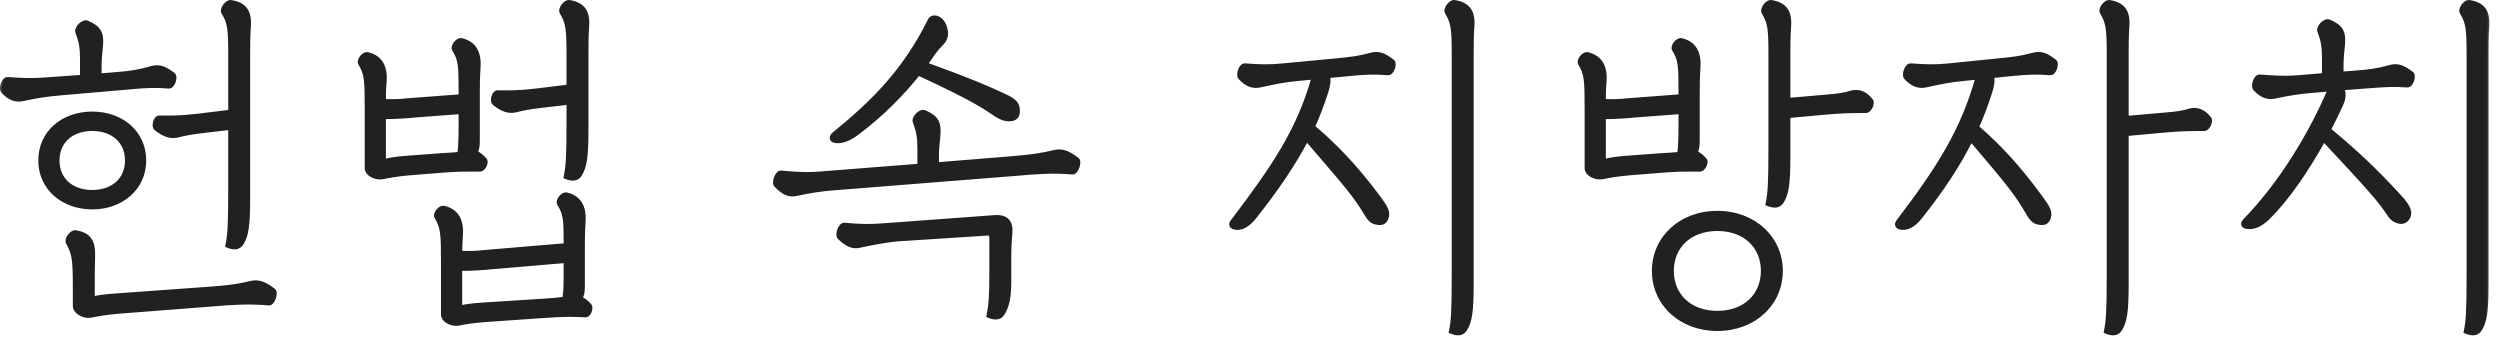 <svg width="139" height="19" viewBox="0 0 139 19" fill="none" xmlns="http://www.w3.org/2000/svg">
<mask id="path-1-outside-1_1762_7211" maskUnits="userSpaceOnUse" x="-0.291" y="-0.537" width="139" height="20" fill="black">
<rect fill="white" x="-0.291" y="-0.537" width="139" height="20"/>
<path d="M12.629 13.663C12.749 13.063 12.789 12.623 12.789 10.483V7.123L11.249 7.303C10.589 7.383 10.289 7.443 9.889 7.543C9.489 7.643 9.129 7.523 8.669 7.163C8.489 7.023 8.629 6.523 8.849 6.523C9.469 6.523 9.989 6.543 10.989 6.423L12.789 6.203V3.083C12.789 1.603 12.749 1.263 12.409 0.703C12.289 0.503 12.609 0.063 12.849 0.103C13.609 0.223 13.909 0.643 13.849 1.463C13.809 2.063 13.809 2.443 13.809 3.103V11.043C13.809 12.603 13.709 13.083 13.469 13.503C13.309 13.783 13.049 13.843 12.629 13.663ZM1.269 5.523C0.889 5.603 0.549 5.503 0.169 5.103C-0.011 4.943 0.189 4.363 0.429 4.383C1.249 4.443 1.809 4.463 2.569 4.403L4.549 4.263V3.323C4.549 2.643 4.489 2.323 4.289 1.783C4.209 1.563 4.609 1.143 4.849 1.243C5.509 1.523 5.689 1.823 5.629 2.523C5.569 3.123 5.549 3.343 5.549 3.643V4.183L6.529 4.103C7.329 4.043 7.729 3.963 8.389 3.783C8.809 3.663 9.109 3.723 9.649 4.143C9.809 4.283 9.629 4.843 9.389 4.823C8.629 4.763 8.149 4.783 7.309 4.863L3.369 5.203C2.649 5.263 2.109 5.343 1.269 5.523ZM5.129 11.543C3.489 11.543 2.229 10.463 2.229 8.923C2.229 7.363 3.489 6.303 5.129 6.303C6.769 6.303 8.029 7.363 8.029 8.923C8.029 10.463 6.769 11.543 5.129 11.543ZM5.129 10.663C6.249 10.663 7.049 10.003 7.049 8.923C7.049 7.843 6.249 7.183 5.129 7.183C4.009 7.183 3.209 7.843 3.209 8.923C3.209 10.003 4.009 10.663 5.129 10.663ZM5.049 17.563C4.649 17.643 4.129 17.343 4.149 16.983V15.883C4.149 14.403 4.089 14.083 3.769 13.503C3.649 13.303 3.969 12.863 4.209 12.903C4.949 13.023 5.209 13.403 5.189 14.223C5.169 14.823 5.169 15.243 5.169 15.903V16.583C5.469 16.503 5.829 16.463 6.349 16.423L11.609 16.043C12.769 15.963 13.269 15.883 13.929 15.723C14.349 15.623 14.689 15.723 15.229 16.143C15.389 16.283 15.189 16.903 14.949 16.883C13.829 16.783 12.949 16.843 11.749 16.943L6.849 17.323C6.369 17.363 5.809 17.403 5.049 17.563ZM28.698 6.143C28.298 6.243 27.938 6.123 27.478 5.763C27.298 5.623 27.438 5.123 27.658 5.123C28.278 5.123 28.798 5.143 29.798 5.023L31.598 4.803V3.083C31.598 1.603 31.558 1.263 31.218 0.703C31.098 0.503 31.418 0.063 31.658 0.103C32.418 0.223 32.718 0.643 32.658 1.463C32.618 2.063 32.618 2.443 32.618 3.103V7.223C32.618 8.783 32.518 9.263 32.278 9.683C32.118 9.963 31.858 10.023 31.438 9.843C31.558 9.243 31.598 8.803 31.598 6.663V5.723L30.058 5.903C29.398 5.983 29.098 6.043 28.698 6.143ZM21.278 9.863C20.878 9.943 20.358 9.683 20.378 9.323V5.963C20.378 4.483 20.358 4.103 20.018 3.543C19.898 3.343 20.218 2.943 20.458 3.003C21.178 3.183 21.458 3.723 21.398 4.543C21.358 4.943 21.358 5.263 21.358 5.603C21.758 5.623 22.158 5.623 22.678 5.563L25.598 5.343V5.083C25.598 3.603 25.578 3.323 25.238 2.763C25.118 2.563 25.438 2.163 25.678 2.223C26.398 2.403 26.678 2.943 26.618 3.763C26.578 4.363 26.578 4.743 26.578 5.403V7.843C26.578 8.143 26.538 8.343 26.458 8.483C26.638 8.543 26.798 8.683 26.978 8.883C27.098 9.043 26.898 9.443 26.678 9.443C25.878 9.443 25.478 9.423 24.338 9.523L23.078 9.623C22.598 9.663 22.038 9.703 21.278 9.863ZM22.578 8.763L24.458 8.623C24.978 8.583 25.278 8.583 25.518 8.543C25.558 8.423 25.598 7.983 25.598 6.943V6.243L23.198 6.423C22.618 6.483 21.998 6.523 21.358 6.523V8.943C21.678 8.863 22.038 8.803 22.578 8.763ZM25.518 18.003C25.118 18.083 24.598 17.823 24.618 17.463V14.503C24.618 13.023 24.598 12.643 24.258 12.083C24.138 11.883 24.458 11.483 24.698 11.543C25.418 11.723 25.698 12.263 25.638 13.083C25.618 13.443 25.598 13.743 25.598 14.043C25.998 14.063 26.378 14.063 26.918 14.003L31.438 13.623V13.463C31.438 12.183 31.418 11.903 31.078 11.343C30.958 11.143 31.278 10.743 31.518 10.803C32.238 10.983 32.518 11.523 32.458 12.343C32.418 12.943 32.418 13.323 32.418 13.983V15.943C32.418 16.243 32.378 16.443 32.278 16.583C32.458 16.663 32.638 16.783 32.798 16.983C32.918 17.143 32.758 17.563 32.538 17.543C31.818 17.503 31.338 17.503 30.198 17.583L27.318 17.783C26.838 17.823 26.278 17.843 25.518 18.003ZM26.818 16.923L30.278 16.703C30.838 16.663 31.118 16.643 31.358 16.603C31.398 16.483 31.438 16.103 31.438 15.443V14.523L27.438 14.863C26.858 14.923 26.238 14.963 25.598 14.963V17.083C25.918 17.003 26.278 16.963 26.818 16.923ZM56.167 6.643C55.887 6.663 55.647 6.563 55.367 6.383C54.787 6.003 54.267 5.583 51.067 4.103C50.187 5.203 49.067 6.363 47.647 7.423C47.067 7.863 46.587 7.923 46.347 7.823C46.207 7.763 46.167 7.603 46.387 7.423C48.547 5.663 50.307 3.923 51.707 1.083C51.867 0.843 52.347 0.943 52.527 1.443C52.687 1.883 52.627 2.163 52.347 2.443C51.987 2.803 51.847 3.063 51.487 3.563C54.067 4.503 54.827 4.843 55.827 5.303C56.487 5.603 56.607 5.803 56.607 6.183C56.607 6.483 56.447 6.623 56.167 6.643ZM44.247 10.803C43.867 10.883 43.527 10.723 43.147 10.323C42.967 10.163 43.187 9.563 43.427 9.583C44.307 9.663 44.847 9.703 45.767 9.623L51.107 9.203V8.303C51.107 7.623 51.047 7.303 50.847 6.763C50.767 6.543 51.167 6.123 51.407 6.223C52.067 6.503 52.247 6.803 52.187 7.503C52.127 8.103 52.107 8.323 52.107 8.623V9.123L56.287 8.783C57.447 8.683 57.947 8.603 58.607 8.443C59.027 8.343 59.367 8.443 59.907 8.863C60.067 9.003 59.867 9.623 59.627 9.603C58.507 9.503 57.627 9.583 56.427 9.683L46.347 10.483C45.627 10.543 45.087 10.623 44.247 10.803ZM54.947 17.563C55.067 16.963 55.107 16.523 55.107 15.083V13.283C55.107 13.003 55.047 12.983 54.827 13.003L49.867 13.323C49.147 13.403 48.607 13.503 47.767 13.683C47.387 13.763 47.067 13.603 46.667 13.223C46.487 13.063 46.707 12.463 46.947 12.483C47.827 12.563 48.367 12.583 49.287 12.503L55.267 12.063C55.987 12.003 56.247 12.343 56.187 13.003C56.147 13.403 56.127 13.763 56.127 14.183V15.643C56.127 16.503 56.027 16.983 55.787 17.403C55.627 17.683 55.367 17.743 54.947 17.563ZM80.656 18.443C80.776 17.843 80.816 17.403 80.816 15.263V3.083C80.816 1.603 80.776 1.263 80.436 0.703C80.316 0.503 80.636 0.063 80.876 0.103C81.636 0.223 81.936 0.643 81.876 1.463C81.836 2.063 81.836 2.443 81.836 3.103V15.823C81.836 17.383 81.736 17.863 81.496 18.283C81.336 18.563 81.076 18.623 80.656 18.443ZM76.596 12.403C76.296 12.363 76.156 12.243 75.956 11.903C75.276 10.783 74.896 10.383 72.656 7.763C71.916 9.163 70.976 10.543 69.756 12.083C69.356 12.583 68.976 12.743 68.636 12.663C68.456 12.623 68.376 12.483 68.516 12.303C70.796 9.303 72.196 7.243 73.016 4.323L72.156 4.403C71.436 4.463 70.896 4.583 70.056 4.763C69.676 4.843 69.336 4.743 68.956 4.343C68.776 4.183 68.976 3.603 69.216 3.623C70.036 3.683 70.596 3.703 71.356 3.623L74.316 3.343C75.116 3.263 75.516 3.223 76.176 3.043C76.596 2.923 76.896 2.983 77.436 3.403C77.596 3.543 77.416 4.103 77.176 4.083C76.416 4.023 75.936 4.043 75.096 4.123L73.836 4.243C73.916 4.423 73.876 4.703 73.756 5.103C73.536 5.783 73.296 6.423 73.016 7.043C74.236 8.083 75.336 9.203 76.636 10.943C77.096 11.563 77.196 11.783 77.116 12.083C77.036 12.363 76.856 12.443 76.596 12.403ZM98.265 11.343C98.385 10.743 98.425 10.303 98.425 8.163V3.083C98.425 1.603 98.385 1.263 98.045 0.703C97.925 0.503 98.245 0.063 98.485 0.103C99.245 0.223 99.545 0.643 99.485 1.463C99.445 2.063 99.445 2.443 99.445 3.103V5.543L101.505 5.363C102.285 5.303 102.585 5.243 102.905 5.143C103.305 5.023 103.705 5.143 104.045 5.583C104.165 5.743 103.965 6.183 103.745 6.183C102.725 6.183 102.305 6.203 101.405 6.283L99.445 6.463V8.723C99.445 10.283 99.345 10.763 99.105 11.183C98.945 11.463 98.685 11.523 98.265 11.343ZM89.105 9.863C88.705 9.943 88.185 9.683 88.205 9.323V5.963C88.205 4.483 88.185 4.103 87.845 3.543C87.725 3.343 88.045 2.943 88.285 3.003C89.005 3.183 89.285 3.723 89.225 4.543C89.185 4.943 89.185 5.263 89.185 5.603C89.585 5.623 89.985 5.623 90.505 5.563L93.425 5.343V5.083C93.425 3.603 93.405 3.323 93.065 2.763C92.945 2.563 93.265 2.163 93.505 2.223C94.225 2.403 94.505 2.943 94.445 3.763C94.405 4.363 94.405 4.743 94.405 5.403V7.843C94.405 8.143 94.365 8.343 94.285 8.483C94.465 8.543 94.625 8.683 94.805 8.883C94.925 9.043 94.725 9.443 94.505 9.443C93.705 9.443 93.305 9.423 92.165 9.523L90.905 9.623C90.425 9.663 89.865 9.703 89.105 9.863ZM90.405 8.763L92.285 8.623C92.805 8.583 93.105 8.583 93.345 8.543C93.385 8.423 93.425 7.983 93.425 6.943V6.243L91.025 6.423C90.445 6.483 89.825 6.523 89.185 6.523V8.943C89.505 8.863 89.865 8.803 90.405 8.763ZM95.485 18.303C93.425 18.303 91.945 16.883 91.945 15.063C91.945 13.243 93.425 11.823 95.485 11.823C97.545 11.823 99.025 13.243 99.025 15.063C99.025 16.883 97.545 18.303 95.485 18.303ZM95.485 17.383C97.005 17.383 98.005 16.423 98.005 15.063C98.005 13.703 97.005 12.743 95.485 12.743C93.965 12.743 92.965 13.703 92.965 15.063C92.965 16.423 93.965 17.383 95.485 17.383ZM117.074 18.443C117.194 17.843 117.234 17.403 117.234 15.263V3.083C117.234 1.603 117.194 1.263 116.854 0.703C116.734 0.503 117.054 0.063 117.294 0.103C118.054 0.223 118.354 0.643 118.294 1.463C118.254 2.063 118.254 2.443 118.254 3.103V6.543L120.314 6.363C121.094 6.303 121.394 6.243 121.714 6.143C122.114 6.023 122.514 6.143 122.854 6.583C122.974 6.743 122.774 7.183 122.554 7.183C121.534 7.183 121.114 7.203 120.214 7.283L118.254 7.463V15.823C118.254 17.383 118.154 17.863 117.914 18.283C117.754 18.563 117.494 18.623 117.074 18.443ZM113.414 12.403C113.114 12.363 112.974 12.243 112.774 11.903C112.114 10.783 111.814 10.383 109.594 7.783C108.894 9.183 107.994 10.543 106.774 12.083C106.374 12.583 105.994 12.743 105.654 12.663C105.474 12.623 105.394 12.483 105.534 12.303C107.814 9.303 109.114 7.243 109.934 4.323L109.174 4.403C108.454 4.463 107.914 4.583 107.074 4.763C106.694 4.843 106.354 4.743 105.974 4.343C105.794 4.183 105.994 3.603 106.234 3.623C107.054 3.683 107.614 3.703 108.374 3.623L111.134 3.343C111.934 3.263 112.334 3.223 112.994 3.043C113.414 2.923 113.714 2.983 114.254 3.403C114.414 3.543 114.234 4.103 113.994 4.083C113.234 4.023 112.754 4.043 111.914 4.123L110.754 4.243C110.834 4.423 110.794 4.703 110.674 5.103C110.454 5.783 110.214 6.443 109.934 7.063C111.134 8.103 112.174 9.203 113.454 10.943C113.914 11.563 114.014 11.783 113.934 12.083C113.854 12.363 113.674 12.443 113.414 12.403ZM137.082 18.443C137.202 17.843 137.242 17.403 137.242 15.263V3.083C137.242 1.603 137.202 1.263 136.862 0.703C136.742 0.503 137.062 0.063 137.302 0.103C138.062 0.223 138.362 0.643 138.302 1.463C138.262 2.063 138.262 2.443 138.262 3.103V15.823C138.262 17.383 138.162 17.863 137.922 18.283C137.762 18.563 137.502 18.623 137.082 18.443ZM133.422 12.343C133.102 12.283 132.942 12.123 132.742 11.803C132.322 11.183 131.902 10.663 129.202 7.783C128.302 9.403 127.222 11.023 126.102 12.123C125.622 12.583 125.242 12.683 124.902 12.623C124.702 12.583 124.642 12.443 124.782 12.283C126.862 10.143 128.482 7.403 129.522 4.983L128.582 5.063C127.862 5.123 127.322 5.203 126.482 5.383C126.102 5.463 125.762 5.363 125.382 4.963C125.202 4.803 125.402 4.223 125.642 4.243C126.462 4.303 127.022 4.343 127.782 4.283L129.202 4.163V3.263C129.202 2.583 129.142 2.263 128.942 1.723C128.862 1.503 129.262 1.083 129.502 1.183C130.162 1.463 130.342 1.763 130.282 2.463C130.222 3.063 130.202 3.283 130.202 3.583V4.083L130.982 4.023C131.782 3.963 132.182 3.903 132.842 3.723C133.262 3.603 133.562 3.663 134.102 4.083C134.262 4.223 134.082 4.783 133.842 4.763C133.082 4.703 132.602 4.743 131.762 4.803L130.202 4.923C130.362 5.103 130.362 5.423 130.162 5.863C129.962 6.303 129.742 6.743 129.502 7.203C131.042 8.483 132.042 9.423 133.422 10.923C133.902 11.443 134.022 11.743 133.942 12.003C133.862 12.243 133.662 12.383 133.422 12.343Z"/>
</mask>
<path d="M12.629 13.663C12.749 13.063 12.789 12.623 12.789 10.483V7.123L11.249 7.303C10.589 7.383 10.289 7.443 9.889 7.543C9.489 7.643 9.129 7.523 8.669 7.163C8.489 7.023 8.629 6.523 8.849 6.523C9.469 6.523 9.989 6.543 10.989 6.423L12.789 6.203V3.083C12.789 1.603 12.749 1.263 12.409 0.703C12.289 0.503 12.609 0.063 12.849 0.103C13.609 0.223 13.909 0.643 13.849 1.463C13.809 2.063 13.809 2.443 13.809 3.103V11.043C13.809 12.603 13.709 13.083 13.469 13.503C13.309 13.783 13.049 13.843 12.629 13.663ZM1.269 5.523C0.889 5.603 0.549 5.503 0.169 5.103C-0.011 4.943 0.189 4.363 0.429 4.383C1.249 4.443 1.809 4.463 2.569 4.403L4.549 4.263V3.323C4.549 2.643 4.489 2.323 4.289 1.783C4.209 1.563 4.609 1.143 4.849 1.243C5.509 1.523 5.689 1.823 5.629 2.523C5.569 3.123 5.549 3.343 5.549 3.643V4.183L6.529 4.103C7.329 4.043 7.729 3.963 8.389 3.783C8.809 3.663 9.109 3.723 9.649 4.143C9.809 4.283 9.629 4.843 9.389 4.823C8.629 4.763 8.149 4.783 7.309 4.863L3.369 5.203C2.649 5.263 2.109 5.343 1.269 5.523ZM5.129 11.543C3.489 11.543 2.229 10.463 2.229 8.923C2.229 7.363 3.489 6.303 5.129 6.303C6.769 6.303 8.029 7.363 8.029 8.923C8.029 10.463 6.769 11.543 5.129 11.543ZM5.129 10.663C6.249 10.663 7.049 10.003 7.049 8.923C7.049 7.843 6.249 7.183 5.129 7.183C4.009 7.183 3.209 7.843 3.209 8.923C3.209 10.003 4.009 10.663 5.129 10.663ZM5.049 17.563C4.649 17.643 4.129 17.343 4.149 16.983V15.883C4.149 14.403 4.089 14.083 3.769 13.503C3.649 13.303 3.969 12.863 4.209 12.903C4.949 13.023 5.209 13.403 5.189 14.223C5.169 14.823 5.169 15.243 5.169 15.903V16.583C5.469 16.503 5.829 16.463 6.349 16.423L11.609 16.043C12.769 15.963 13.269 15.883 13.929 15.723C14.349 15.623 14.689 15.723 15.229 16.143C15.389 16.283 15.189 16.903 14.949 16.883C13.829 16.783 12.949 16.843 11.749 16.943L6.849 17.323C6.369 17.363 5.809 17.403 5.049 17.563ZM28.698 6.143C28.298 6.243 27.938 6.123 27.478 5.763C27.298 5.623 27.438 5.123 27.658 5.123C28.278 5.123 28.798 5.143 29.798 5.023L31.598 4.803V3.083C31.598 1.603 31.558 1.263 31.218 0.703C31.098 0.503 31.418 0.063 31.658 0.103C32.418 0.223 32.718 0.643 32.658 1.463C32.618 2.063 32.618 2.443 32.618 3.103V7.223C32.618 8.783 32.518 9.263 32.278 9.683C32.118 9.963 31.858 10.023 31.438 9.843C31.558 9.243 31.598 8.803 31.598 6.663V5.723L30.058 5.903C29.398 5.983 29.098 6.043 28.698 6.143ZM21.278 9.863C20.878 9.943 20.358 9.683 20.378 9.323V5.963C20.378 4.483 20.358 4.103 20.018 3.543C19.898 3.343 20.218 2.943 20.458 3.003C21.178 3.183 21.458 3.723 21.398 4.543C21.358 4.943 21.358 5.263 21.358 5.603C21.758 5.623 22.158 5.623 22.678 5.563L25.598 5.343V5.083C25.598 3.603 25.578 3.323 25.238 2.763C25.118 2.563 25.438 2.163 25.678 2.223C26.398 2.403 26.678 2.943 26.618 3.763C26.578 4.363 26.578 4.743 26.578 5.403V7.843C26.578 8.143 26.538 8.343 26.458 8.483C26.638 8.543 26.798 8.683 26.978 8.883C27.098 9.043 26.898 9.443 26.678 9.443C25.878 9.443 25.478 9.423 24.338 9.523L23.078 9.623C22.598 9.663 22.038 9.703 21.278 9.863ZM22.578 8.763L24.458 8.623C24.978 8.583 25.278 8.583 25.518 8.543C25.558 8.423 25.598 7.983 25.598 6.943V6.243L23.198 6.423C22.618 6.483 21.998 6.523 21.358 6.523V8.943C21.678 8.863 22.038 8.803 22.578 8.763ZM25.518 18.003C25.118 18.083 24.598 17.823 24.618 17.463V14.503C24.618 13.023 24.598 12.643 24.258 12.083C24.138 11.883 24.458 11.483 24.698 11.543C25.418 11.723 25.698 12.263 25.638 13.083C25.618 13.443 25.598 13.743 25.598 14.043C25.998 14.063 26.378 14.063 26.918 14.003L31.438 13.623V13.463C31.438 12.183 31.418 11.903 31.078 11.343C30.958 11.143 31.278 10.743 31.518 10.803C32.238 10.983 32.518 11.523 32.458 12.343C32.418 12.943 32.418 13.323 32.418 13.983V15.943C32.418 16.243 32.378 16.443 32.278 16.583C32.458 16.663 32.638 16.783 32.798 16.983C32.918 17.143 32.758 17.563 32.538 17.543C31.818 17.503 31.338 17.503 30.198 17.583L27.318 17.783C26.838 17.823 26.278 17.843 25.518 18.003ZM26.818 16.923L30.278 16.703C30.838 16.663 31.118 16.643 31.358 16.603C31.398 16.483 31.438 16.103 31.438 15.443V14.523L27.438 14.863C26.858 14.923 26.238 14.963 25.598 14.963V17.083C25.918 17.003 26.278 16.963 26.818 16.923ZM56.167 6.643C55.887 6.663 55.647 6.563 55.367 6.383C54.787 6.003 54.267 5.583 51.067 4.103C50.187 5.203 49.067 6.363 47.647 7.423C47.067 7.863 46.587 7.923 46.347 7.823C46.207 7.763 46.167 7.603 46.387 7.423C48.547 5.663 50.307 3.923 51.707 1.083C51.867 0.843 52.347 0.943 52.527 1.443C52.687 1.883 52.627 2.163 52.347 2.443C51.987 2.803 51.847 3.063 51.487 3.563C54.067 4.503 54.827 4.843 55.827 5.303C56.487 5.603 56.607 5.803 56.607 6.183C56.607 6.483 56.447 6.623 56.167 6.643ZM44.247 10.803C43.867 10.883 43.527 10.723 43.147 10.323C42.967 10.163 43.187 9.563 43.427 9.583C44.307 9.663 44.847 9.703 45.767 9.623L51.107 9.203V8.303C51.107 7.623 51.047 7.303 50.847 6.763C50.767 6.543 51.167 6.123 51.407 6.223C52.067 6.503 52.247 6.803 52.187 7.503C52.127 8.103 52.107 8.323 52.107 8.623V9.123L56.287 8.783C57.447 8.683 57.947 8.603 58.607 8.443C59.027 8.343 59.367 8.443 59.907 8.863C60.067 9.003 59.867 9.623 59.627 9.603C58.507 9.503 57.627 9.583 56.427 9.683L46.347 10.483C45.627 10.543 45.087 10.623 44.247 10.803ZM54.947 17.563C55.067 16.963 55.107 16.523 55.107 15.083V13.283C55.107 13.003 55.047 12.983 54.827 13.003L49.867 13.323C49.147 13.403 48.607 13.503 47.767 13.683C47.387 13.763 47.067 13.603 46.667 13.223C46.487 13.063 46.707 12.463 46.947 12.483C47.827 12.563 48.367 12.583 49.287 12.503L55.267 12.063C55.987 12.003 56.247 12.343 56.187 13.003C56.147 13.403 56.127 13.763 56.127 14.183V15.643C56.127 16.503 56.027 16.983 55.787 17.403C55.627 17.683 55.367 17.743 54.947 17.563ZM80.656 18.443C80.776 17.843 80.816 17.403 80.816 15.263V3.083C80.816 1.603 80.776 1.263 80.436 0.703C80.316 0.503 80.636 0.063 80.876 0.103C81.636 0.223 81.936 0.643 81.876 1.463C81.836 2.063 81.836 2.443 81.836 3.103V15.823C81.836 17.383 81.736 17.863 81.496 18.283C81.336 18.563 81.076 18.623 80.656 18.443ZM76.596 12.403C76.296 12.363 76.156 12.243 75.956 11.903C75.276 10.783 74.896 10.383 72.656 7.763C71.916 9.163 70.976 10.543 69.756 12.083C69.356 12.583 68.976 12.743 68.636 12.663C68.456 12.623 68.376 12.483 68.516 12.303C70.796 9.303 72.196 7.243 73.016 4.323L72.156 4.403C71.436 4.463 70.896 4.583 70.056 4.763C69.676 4.843 69.336 4.743 68.956 4.343C68.776 4.183 68.976 3.603 69.216 3.623C70.036 3.683 70.596 3.703 71.356 3.623L74.316 3.343C75.116 3.263 75.516 3.223 76.176 3.043C76.596 2.923 76.896 2.983 77.436 3.403C77.596 3.543 77.416 4.103 77.176 4.083C76.416 4.023 75.936 4.043 75.096 4.123L73.836 4.243C73.916 4.423 73.876 4.703 73.756 5.103C73.536 5.783 73.296 6.423 73.016 7.043C74.236 8.083 75.336 9.203 76.636 10.943C77.096 11.563 77.196 11.783 77.116 12.083C77.036 12.363 76.856 12.443 76.596 12.403ZM98.265 11.343C98.385 10.743 98.425 10.303 98.425 8.163V3.083C98.425 1.603 98.385 1.263 98.045 0.703C97.925 0.503 98.245 0.063 98.485 0.103C99.245 0.223 99.545 0.643 99.485 1.463C99.445 2.063 99.445 2.443 99.445 3.103V5.543L101.505 5.363C102.285 5.303 102.585 5.243 102.905 5.143C103.305 5.023 103.705 5.143 104.045 5.583C104.165 5.743 103.965 6.183 103.745 6.183C102.725 6.183 102.305 6.203 101.405 6.283L99.445 6.463V8.723C99.445 10.283 99.345 10.763 99.105 11.183C98.945 11.463 98.685 11.523 98.265 11.343ZM89.105 9.863C88.705 9.943 88.185 9.683 88.205 9.323V5.963C88.205 4.483 88.185 4.103 87.845 3.543C87.725 3.343 88.045 2.943 88.285 3.003C89.005 3.183 89.285 3.723 89.225 4.543C89.185 4.943 89.185 5.263 89.185 5.603C89.585 5.623 89.985 5.623 90.505 5.563L93.425 5.343V5.083C93.425 3.603 93.405 3.323 93.065 2.763C92.945 2.563 93.265 2.163 93.505 2.223C94.225 2.403 94.505 2.943 94.445 3.763C94.405 4.363 94.405 4.743 94.405 5.403V7.843C94.405 8.143 94.365 8.343 94.285 8.483C94.465 8.543 94.625 8.683 94.805 8.883C94.925 9.043 94.725 9.443 94.505 9.443C93.705 9.443 93.305 9.423 92.165 9.523L90.905 9.623C90.425 9.663 89.865 9.703 89.105 9.863ZM90.405 8.763L92.285 8.623C92.805 8.583 93.105 8.583 93.345 8.543C93.385 8.423 93.425 7.983 93.425 6.943V6.243L91.025 6.423C90.445 6.483 89.825 6.523 89.185 6.523V8.943C89.505 8.863 89.865 8.803 90.405 8.763ZM95.485 18.303C93.425 18.303 91.945 16.883 91.945 15.063C91.945 13.243 93.425 11.823 95.485 11.823C97.545 11.823 99.025 13.243 99.025 15.063C99.025 16.883 97.545 18.303 95.485 18.303ZM95.485 17.383C97.005 17.383 98.005 16.423 98.005 15.063C98.005 13.703 97.005 12.743 95.485 12.743C93.965 12.743 92.965 13.703 92.965 15.063C92.965 16.423 93.965 17.383 95.485 17.383ZM117.074 18.443C117.194 17.843 117.234 17.403 117.234 15.263V3.083C117.234 1.603 117.194 1.263 116.854 0.703C116.734 0.503 117.054 0.063 117.294 0.103C118.054 0.223 118.354 0.643 118.294 1.463C118.254 2.063 118.254 2.443 118.254 3.103V6.543L120.314 6.363C121.094 6.303 121.394 6.243 121.714 6.143C122.114 6.023 122.514 6.143 122.854 6.583C122.974 6.743 122.774 7.183 122.554 7.183C121.534 7.183 121.114 7.203 120.214 7.283L118.254 7.463V15.823C118.254 17.383 118.154 17.863 117.914 18.283C117.754 18.563 117.494 18.623 117.074 18.443ZM113.414 12.403C113.114 12.363 112.974 12.243 112.774 11.903C112.114 10.783 111.814 10.383 109.594 7.783C108.894 9.183 107.994 10.543 106.774 12.083C106.374 12.583 105.994 12.743 105.654 12.663C105.474 12.623 105.394 12.483 105.534 12.303C107.814 9.303 109.114 7.243 109.934 4.323L109.174 4.403C108.454 4.463 107.914 4.583 107.074 4.763C106.694 4.843 106.354 4.743 105.974 4.343C105.794 4.183 105.994 3.603 106.234 3.623C107.054 3.683 107.614 3.703 108.374 3.623L111.134 3.343C111.934 3.263 112.334 3.223 112.994 3.043C113.414 2.923 113.714 2.983 114.254 3.403C114.414 3.543 114.234 4.103 113.994 4.083C113.234 4.023 112.754 4.043 111.914 4.123L110.754 4.243C110.834 4.423 110.794 4.703 110.674 5.103C110.454 5.783 110.214 6.443 109.934 7.063C111.134 8.103 112.174 9.203 113.454 10.943C113.914 11.563 114.014 11.783 113.934 12.083C113.854 12.363 113.674 12.443 113.414 12.403ZM137.082 18.443C137.202 17.843 137.242 17.403 137.242 15.263V3.083C137.242 1.603 137.202 1.263 136.862 0.703C136.742 0.503 137.062 0.063 137.302 0.103C138.062 0.223 138.362 0.643 138.302 1.463C138.262 2.063 138.262 2.443 138.262 3.103V15.823C138.262 17.383 138.162 17.863 137.922 18.283C137.762 18.563 137.502 18.623 137.082 18.443ZM133.422 12.343C133.102 12.283 132.942 12.123 132.742 11.803C132.322 11.183 131.902 10.663 129.202 7.783C128.302 9.403 127.222 11.023 126.102 12.123C125.622 12.583 125.242 12.683 124.902 12.623C124.702 12.583 124.642 12.443 124.782 12.283C126.862 10.143 128.482 7.403 129.522 4.983L128.582 5.063C127.862 5.123 127.322 5.203 126.482 5.383C126.102 5.463 125.762 5.363 125.382 4.963C125.202 4.803 125.402 4.223 125.642 4.243C126.462 4.303 127.022 4.343 127.782 4.283L129.202 4.163V3.263C129.202 2.583 129.142 2.263 128.942 1.723C128.862 1.503 129.262 1.083 129.502 1.183C130.162 1.463 130.342 1.763 130.282 2.463C130.222 3.063 130.202 3.283 130.202 3.583V4.083L130.982 4.023C131.782 3.963 132.182 3.903 132.842 3.723C133.262 3.603 133.562 3.663 134.102 4.083C134.262 4.223 134.082 4.783 133.842 4.763C133.082 4.703 132.602 4.743 131.762 4.803L130.202 4.923C130.362 5.103 130.362 5.423 130.162 5.863C129.962 6.303 129.742 6.743 129.502 7.203C131.042 8.483 132.042 9.423 133.422 10.923C133.902 11.443 134.022 11.743 133.942 12.003C133.862 12.243 133.662 12.383 133.422 12.343Z" fill="#212121"/>
<path d="M12.629 13.663L12.531 13.643L12.515 13.723L12.59 13.755L12.629 13.663ZM12.789 7.123H12.889V7.011L12.777 7.024L12.789 7.123ZM11.249 7.303L11.237 7.204L11.237 7.204L11.249 7.303ZM9.889 7.543L9.865 7.446L9.865 7.446L9.889 7.543ZM8.669 7.163L8.731 7.084L8.73 7.084L8.669 7.163ZM10.989 6.423L11.001 6.522L11.001 6.522L10.989 6.423ZM12.789 6.203L12.801 6.302L12.889 6.291V6.203H12.789ZM12.409 0.703L12.323 0.754L12.323 0.755L12.409 0.703ZM12.849 0.103L12.832 0.202L12.833 0.202L12.849 0.103ZM13.849 1.463L13.749 1.456L13.749 1.456L13.849 1.463ZM13.469 13.503L13.382 13.453L13.469 13.503ZM1.269 5.523L1.29 5.621L1.29 5.621L1.269 5.523ZM0.169 5.103L0.242 5.034L0.235 5.028L0.169 5.103ZM0.429 4.383L0.421 4.483L0.422 4.483L0.429 4.383ZM2.569 4.403L2.562 4.303L2.561 4.303L2.569 4.403ZM4.549 4.263L4.556 4.363L4.649 4.356V4.263H4.549ZM4.289 1.783L4.195 1.817L4.195 1.818L4.289 1.783ZM4.849 1.243L4.888 1.151L4.887 1.151L4.849 1.243ZM5.629 2.523L5.729 2.533L5.729 2.531L5.629 2.523ZM5.549 4.183H5.449V4.291L5.557 4.283L5.549 4.183ZM6.529 4.103L6.522 4.003L6.521 4.003L6.529 4.103ZM8.389 3.783L8.415 3.879L8.416 3.879L8.389 3.783ZM9.649 4.143L9.715 4.068L9.71 4.064L9.649 4.143ZM9.389 4.823L9.397 4.723L9.397 4.723L9.389 4.823ZM7.309 4.863L7.318 4.963L7.318 4.962L7.309 4.863ZM3.369 5.203L3.377 5.303L3.378 5.303L3.369 5.203ZM5.049 17.563L5.069 17.661L5.07 17.661L5.049 17.563ZM4.149 16.983L4.249 16.988V16.983H4.149ZM3.769 13.503L3.857 13.455L3.855 13.451L3.769 13.503ZM4.209 12.903L4.193 13.002L4.193 13.002L4.209 12.903ZM5.189 14.223L5.289 14.226L5.289 14.225L5.189 14.223ZM5.169 16.583H5.069V16.713L5.195 16.68L5.169 16.583ZM6.349 16.423L6.342 16.323L6.341 16.323L6.349 16.423ZM11.609 16.043L11.602 15.943L11.602 15.943L11.609 16.043ZM13.929 15.723L13.906 15.626L13.905 15.626L13.929 15.723ZM15.229 16.143L15.295 16.067L15.29 16.064L15.229 16.143ZM14.949 16.883L14.94 16.983L14.941 16.983L14.949 16.883ZM11.749 16.943L11.757 17.043L11.757 17.043L11.749 16.943ZM6.849 17.323L6.841 17.223L6.841 17.223L6.849 17.323ZM12.629 13.663L12.727 13.682C12.849 13.072 12.889 12.622 12.889 10.483H12.789H12.689C12.689 12.623 12.649 13.054 12.531 13.643L12.629 13.663ZM12.789 10.483H12.889V7.123H12.789H12.689V10.483H12.789ZM12.789 7.123L12.777 7.024L11.237 7.204L11.249 7.303L11.261 7.402L12.801 7.222L12.789 7.123ZM11.249 7.303L11.237 7.204C10.573 7.284 10.269 7.345 9.865 7.446L9.889 7.543L9.913 7.64C10.309 7.541 10.605 7.482 11.261 7.402L11.249 7.303ZM9.889 7.543L9.865 7.446C9.507 7.535 9.179 7.435 8.731 7.084L8.669 7.163L8.607 7.242C9.079 7.611 9.471 7.751 9.913 7.64L9.889 7.543ZM8.669 7.163L8.73 7.084C8.714 7.071 8.696 7.043 8.689 6.991C8.683 6.94 8.688 6.878 8.705 6.817C8.722 6.756 8.749 6.703 8.779 6.668C8.81 6.631 8.834 6.623 8.849 6.623V6.523V6.423C8.754 6.423 8.678 6.477 8.626 6.539C8.574 6.601 8.536 6.682 8.513 6.763C8.49 6.845 8.48 6.934 8.491 7.017C8.502 7.098 8.534 7.185 8.608 7.242L8.669 7.163ZM8.849 6.523V6.623C9.468 6.623 9.994 6.643 11.001 6.522L10.989 6.423L10.977 6.324C9.984 6.443 9.47 6.423 8.849 6.423V6.523ZM10.989 6.423L11.001 6.522L12.801 6.302L12.789 6.203L12.777 6.104L10.977 6.324L10.989 6.423ZM12.789 6.203H12.889V3.083H12.789H12.689V6.203H12.789ZM12.789 3.083H12.889C12.889 2.345 12.879 1.882 12.825 1.533C12.77 1.177 12.67 0.94 12.495 0.651L12.409 0.703L12.323 0.755C12.488 1.026 12.578 1.238 12.628 1.563C12.679 1.894 12.689 2.341 12.689 3.083H12.789ZM12.409 0.703L12.495 0.651C12.483 0.633 12.477 0.598 12.491 0.543C12.504 0.489 12.533 0.429 12.575 0.372C12.616 0.315 12.666 0.267 12.715 0.236C12.765 0.205 12.806 0.197 12.832 0.202L12.849 0.103L12.865 0.004C12.773 -0.011 12.682 0.021 12.609 0.067C12.534 0.114 12.467 0.181 12.413 0.254C12.36 0.327 12.317 0.411 12.296 0.495C12.276 0.578 12.274 0.673 12.323 0.754L12.409 0.703ZM12.849 0.103L12.833 0.202C13.198 0.259 13.434 0.386 13.576 0.579C13.718 0.775 13.778 1.057 13.749 1.456L13.849 1.463L13.949 1.47C13.979 1.049 13.92 0.711 13.737 0.461C13.553 0.21 13.259 0.066 12.865 0.004L12.849 0.103ZM13.849 1.463L13.749 1.456C13.709 2.06 13.709 2.443 13.709 3.103H13.809H13.909C13.909 2.443 13.909 2.066 13.949 1.47L13.849 1.463ZM13.809 3.103H13.709V11.043H13.809H13.909V3.103H13.809ZM13.809 11.043H13.709C13.709 12.604 13.607 13.059 13.382 13.453L13.469 13.503L13.556 13.553C13.81 13.107 13.909 12.602 13.909 11.043H13.809ZM13.469 13.503L13.382 13.453C13.313 13.574 13.23 13.637 13.127 13.657C13.018 13.679 12.87 13.658 12.668 13.571L12.629 13.663L12.59 13.755C12.808 13.848 13 13.887 13.166 13.853C13.338 13.819 13.465 13.712 13.556 13.553L13.469 13.503ZM1.269 5.523L1.248 5.425C1.074 5.462 0.913 5.457 0.753 5.399C0.592 5.341 0.424 5.227 0.241 5.034L0.169 5.103L0.096 5.172C0.294 5.379 0.486 5.515 0.685 5.587C0.885 5.659 1.084 5.664 1.29 5.621L1.269 5.523ZM0.169 5.103L0.235 5.028C0.22 5.014 0.202 4.981 0.2 4.916C0.198 4.855 0.21 4.781 0.236 4.709C0.261 4.637 0.297 4.574 0.335 4.532C0.375 4.489 0.404 4.481 0.421 4.483L0.429 4.383L0.437 4.283C0.334 4.275 0.248 4.332 0.188 4.397C0.127 4.463 0.079 4.552 0.047 4.642C0.015 4.733 -0.003 4.832 -1.06392e-05 4.924C0.003 5.013 0.028 5.112 0.103 5.178L0.169 5.103ZM0.429 4.383L0.422 4.483C1.244 4.543 1.81 4.563 2.577 4.503L2.569 4.403L2.561 4.303C1.808 4.363 1.254 4.343 0.436 4.283L0.429 4.383ZM2.569 4.403L2.576 4.503L4.556 4.363L4.549 4.263L4.542 4.163L2.562 4.303L2.569 4.403ZM4.549 4.263H4.649V3.323H4.549H4.449V4.263H4.549ZM4.549 3.323H4.649C4.649 2.632 4.587 2.3 4.383 1.748L4.289 1.783L4.195 1.818C4.391 2.346 4.449 2.654 4.449 3.323H4.549ZM4.289 1.783L4.383 1.749C4.375 1.728 4.376 1.689 4.401 1.632C4.425 1.576 4.467 1.516 4.52 1.464C4.573 1.411 4.632 1.369 4.687 1.347C4.743 1.324 4.784 1.324 4.811 1.335L4.849 1.243L4.887 1.151C4.794 1.112 4.695 1.127 4.611 1.162C4.526 1.197 4.445 1.255 4.378 1.322C4.311 1.389 4.253 1.469 4.217 1.552C4.182 1.632 4.163 1.728 4.195 1.817L4.289 1.783ZM4.849 1.243L4.81 1.335C5.134 1.472 5.32 1.607 5.424 1.777C5.527 1.948 5.559 2.172 5.529 2.514L5.629 2.523L5.729 2.531C5.759 2.174 5.731 1.898 5.594 1.673C5.458 1.449 5.224 1.294 4.888 1.151L4.849 1.243ZM5.629 2.523L5.529 2.513C5.47 3.112 5.449 3.337 5.449 3.643H5.549H5.649C5.649 3.349 5.668 3.134 5.728 2.533L5.629 2.523ZM5.549 3.643H5.449V4.183H5.549H5.649V3.643H5.549ZM5.549 4.183L5.557 4.283L6.537 4.203L6.529 4.103L6.521 4.003L5.541 4.083L5.549 4.183ZM6.529 4.103L6.536 4.203C7.343 4.142 7.75 4.061 8.415 3.879L8.389 3.783L8.363 3.686C7.708 3.865 7.315 3.944 6.522 4.003L6.529 4.103ZM8.389 3.783L8.416 3.879C8.615 3.822 8.776 3.811 8.948 3.857C9.124 3.904 9.321 4.015 9.588 4.222L9.649 4.143L9.71 4.064C9.436 3.851 9.214 3.721 9 3.664C8.782 3.605 8.583 3.623 8.362 3.687L8.389 3.783ZM9.649 4.143L9.583 4.218C9.592 4.226 9.608 4.252 9.61 4.314C9.611 4.371 9.599 4.441 9.575 4.509C9.55 4.578 9.516 4.638 9.48 4.677C9.443 4.717 9.415 4.725 9.397 4.723L9.389 4.823L9.381 4.923C9.483 4.931 9.568 4.876 9.627 4.813C9.687 4.748 9.733 4.663 9.763 4.576C9.794 4.49 9.812 4.395 9.81 4.308C9.807 4.226 9.786 4.13 9.715 4.068L9.649 4.143ZM9.389 4.823L9.397 4.723C8.629 4.663 8.143 4.683 7.3 4.763L7.309 4.863L7.318 4.962C8.155 4.883 8.629 4.863 9.381 4.923L9.389 4.823ZM7.309 4.863L7.3 4.763L3.36 5.103L3.369 5.203L3.378 5.303L7.318 4.963L7.309 4.863ZM3.369 5.203L3.361 5.103C2.636 5.164 2.092 5.244 1.248 5.425L1.269 5.523L1.29 5.621C2.126 5.441 2.662 5.362 3.377 5.303L3.369 5.203ZM5.129 11.543V11.443C3.533 11.443 2.329 10.397 2.329 8.923H2.229H2.129C2.129 10.529 3.445 11.643 5.129 11.643V11.543ZM2.229 8.923H2.329C2.329 7.429 3.532 6.403 5.129 6.403V6.303V6.203C3.446 6.203 2.129 7.296 2.129 8.923H2.229ZM5.129 6.303V6.403C6.726 6.403 7.929 7.429 7.929 8.923H8.029H8.129C8.129 7.296 6.812 6.203 5.129 6.203V6.303ZM8.029 8.923H7.929C7.929 10.397 6.725 11.443 5.129 11.443V11.543V11.643C6.813 11.643 8.129 10.529 8.129 8.923H8.029ZM5.129 10.663V10.763C5.708 10.763 6.213 10.592 6.575 10.273C6.938 9.952 7.149 9.489 7.149 8.923H7.049H6.949C6.949 9.437 6.76 9.843 6.443 10.123C6.125 10.404 5.67 10.563 5.129 10.563V10.663ZM7.049 8.923H7.149C7.149 8.357 6.938 7.893 6.575 7.573C6.213 7.254 5.708 7.083 5.129 7.083V7.183V7.283C5.67 7.283 6.125 7.442 6.443 7.723C6.76 8.002 6.949 8.409 6.949 8.923H7.049ZM5.129 7.183V7.083C4.55 7.083 4.045 7.254 3.683 7.573C3.32 7.893 3.109 8.357 3.109 8.923H3.209H3.309C3.309 8.409 3.498 8.002 3.815 7.723C4.133 7.442 4.588 7.283 5.129 7.283V7.183ZM3.209 8.923H3.109C3.109 9.489 3.32 9.952 3.683 10.273C4.045 10.592 4.55 10.763 5.129 10.763V10.663V10.563C4.588 10.563 4.133 10.404 3.815 10.123C3.498 9.843 3.309 9.437 3.309 8.923H3.209ZM5.049 17.563L5.029 17.465C4.859 17.499 4.654 17.452 4.494 17.353C4.332 17.252 4.242 17.116 4.249 16.988L4.149 16.983L4.049 16.977C4.036 17.21 4.196 17.404 4.389 17.523C4.584 17.644 4.839 17.707 5.069 17.661L5.049 17.563ZM4.149 16.983H4.249V15.883H4.149H4.049V16.983H4.149ZM4.149 15.883H4.249C4.249 15.144 4.234 14.686 4.178 14.339C4.12 13.987 4.02 13.751 3.857 13.455L3.769 13.503L3.681 13.551C3.838 13.835 3.928 14.049 3.98 14.371C4.034 14.7 4.049 15.142 4.049 15.883H4.149ZM3.769 13.503L3.855 13.451C3.843 13.433 3.837 13.398 3.85 13.343C3.864 13.29 3.893 13.229 3.935 13.172C3.976 13.115 4.026 13.067 4.075 13.036C4.125 13.005 4.165 12.997 4.193 13.002L4.209 12.903L4.225 12.804C4.132 12.789 4.042 12.821 3.969 12.867C3.894 12.914 3.827 12.981 3.773 13.054C3.72 13.127 3.677 13.211 3.656 13.295C3.636 13.378 3.634 13.473 3.683 13.554L3.769 13.503ZM4.209 12.903L4.193 13.002C4.549 13.059 4.77 13.176 4.903 13.359C5.039 13.545 5.099 13.818 5.089 14.22L5.189 14.223L5.289 14.225C5.299 13.807 5.239 13.481 5.065 13.242C4.888 12.999 4.609 12.866 4.225 12.804L4.209 12.903ZM5.189 14.223L5.089 14.22C5.069 14.821 5.069 15.243 5.069 15.903H5.169H5.269C5.269 15.243 5.269 14.824 5.289 14.226L5.189 14.223ZM5.169 15.903H5.069V16.583H5.169H5.269V15.903H5.169ZM5.169 16.583L5.195 16.68C5.485 16.602 5.836 16.563 6.357 16.523L6.349 16.423L6.341 16.323C5.822 16.363 5.453 16.404 5.143 16.486L5.169 16.583ZM6.349 16.423L6.356 16.523L11.616 16.143L11.609 16.043L11.602 15.943L6.342 16.323L6.349 16.423ZM11.609 16.043L11.616 16.143C12.78 16.062 13.286 15.982 13.953 15.82L13.929 15.723L13.905 15.626C13.252 15.784 12.758 15.863 11.602 15.943L11.609 16.043ZM13.929 15.723L13.952 15.82C14.147 15.774 14.318 15.774 14.504 15.833C14.692 15.893 14.902 16.015 15.168 16.222L15.229 16.143L15.29 16.064C15.017 15.851 14.786 15.713 14.564 15.643C14.34 15.571 14.131 15.572 13.906 15.626L13.929 15.723ZM15.229 16.143L15.163 16.218C15.169 16.224 15.187 16.251 15.187 16.32C15.187 16.384 15.172 16.463 15.145 16.54C15.117 16.617 15.08 16.684 15.041 16.73C15 16.777 14.971 16.784 14.957 16.783L14.949 16.883L14.941 16.983C15.047 16.991 15.133 16.928 15.192 16.861C15.252 16.791 15.3 16.699 15.333 16.606C15.366 16.513 15.386 16.412 15.386 16.32C15.386 16.235 15.368 16.132 15.295 16.068L15.229 16.143ZM14.949 16.883L14.958 16.783C13.829 16.683 12.941 16.743 11.741 16.843L11.749 16.943L11.757 17.043C12.957 16.943 13.829 16.883 14.94 16.983L14.949 16.883ZM11.749 16.943L11.741 16.843L6.841 17.223L6.849 17.323L6.857 17.423L11.757 17.043L11.749 16.943ZM6.849 17.323L6.841 17.223C6.361 17.263 5.795 17.304 5.028 17.465L5.049 17.563L5.07 17.661C5.823 17.502 6.377 17.463 6.857 17.422L6.849 17.323ZM28.698 6.143L28.673 6.046L28.673 6.046L28.698 6.143ZM27.478 5.763L27.539 5.684L27.539 5.684L27.478 5.763ZM29.798 5.023L29.809 5.122L29.81 5.122L29.798 5.023ZM31.598 4.803L31.61 4.902L31.698 4.891V4.803H31.598ZM31.218 0.703L31.132 0.754L31.132 0.755L31.218 0.703ZM31.658 0.103L31.641 0.202L31.642 0.202L31.658 0.103ZM32.658 1.463L32.558 1.456L32.558 1.456L32.658 1.463ZM32.278 9.683L32.191 9.633L32.278 9.683ZM31.438 9.843L31.34 9.823L31.324 9.903L31.398 9.935L31.438 9.843ZM31.598 5.723H31.698V5.611L31.586 5.624L31.598 5.723ZM30.058 5.903L30.046 5.804L30.046 5.804L30.058 5.903ZM21.278 9.863L21.297 9.961L21.298 9.961L21.278 9.863ZM20.378 9.323L20.478 9.328V9.323H20.378ZM20.018 3.543L19.932 3.594L19.932 3.595L20.018 3.543ZM20.458 3.003L20.433 3.1L20.433 3.1L20.458 3.003ZM21.398 4.543L21.497 4.553L21.497 4.55L21.398 4.543ZM21.358 5.603H21.258V5.698L21.353 5.703L21.358 5.603ZM22.678 5.563L22.67 5.463L22.666 5.464L22.678 5.563ZM25.598 5.343L25.605 5.443L25.698 5.436V5.343H25.598ZM25.238 2.763L25.152 2.814L25.152 2.815L25.238 2.763ZM25.678 2.223L25.702 2.126L25.702 2.126L25.678 2.223ZM26.618 3.763L26.518 3.756L26.518 3.756L26.618 3.763ZM26.458 8.483L26.371 8.433L26.31 8.539L26.426 8.578L26.458 8.483ZM26.978 8.883L27.058 8.823L27.052 8.816L26.978 8.883ZM24.338 9.523L24.346 9.623L24.346 9.623L24.338 9.523ZM23.078 9.623L23.07 9.523L23.069 9.523L23.078 9.623ZM22.578 8.763L22.585 8.863L22.585 8.863L22.578 8.763ZM24.458 8.623L24.465 8.723L24.465 8.723L24.458 8.623ZM25.518 8.543L25.534 8.642L25.593 8.632L25.612 8.575L25.518 8.543ZM25.598 6.243H25.698V6.135L25.59 6.143L25.598 6.243ZM23.198 6.423L23.19 6.323L23.187 6.323L23.198 6.423ZM21.358 6.523V6.423H21.258V6.523H21.358ZM21.358 8.943H21.258V9.071L21.382 9.04L21.358 8.943ZM25.518 18.003L25.537 18.101L25.538 18.101L25.518 18.003ZM24.618 17.463L24.718 17.468V17.463H24.618ZM24.258 12.083L24.172 12.134L24.172 12.135L24.258 12.083ZM24.698 11.543L24.722 11.446L24.722 11.446L24.698 11.543ZM25.638 13.083L25.538 13.076L25.538 13.077L25.638 13.083ZM25.598 14.043H25.498V14.138L25.593 14.143L25.598 14.043ZM26.918 14.003L26.909 13.903L26.907 13.903L26.918 14.003ZM31.438 13.623L31.446 13.723L31.538 13.715V13.623H31.438ZM31.078 11.343L30.992 11.394L30.992 11.395L31.078 11.343ZM32.458 12.343L32.358 12.336L32.358 12.336L32.458 12.343ZM32.278 16.583L32.196 16.525L32.125 16.625L32.237 16.674L32.278 16.583ZM32.798 16.983L32.878 16.923L32.876 16.92L32.798 16.983ZM32.538 17.543L32.547 17.443L32.543 17.443L32.538 17.543ZM30.198 17.583L30.204 17.683L30.205 17.683L30.198 17.583ZM27.318 17.783L27.311 17.683L27.309 17.683L27.318 17.783ZM26.818 16.923L26.811 16.823L26.81 16.823L26.818 16.923ZM30.278 16.703L30.284 16.803L30.285 16.803L30.278 16.703ZM31.358 16.603L31.374 16.701L31.433 16.692L31.452 16.634L31.358 16.603ZM31.438 14.523H31.538V14.414L31.429 14.423L31.438 14.523ZM27.438 14.863L27.429 14.763L27.427 14.763L27.438 14.863ZM25.598 14.963V14.863H25.498V14.963H25.598ZM25.598 17.083H25.498V17.211L25.622 17.18L25.598 17.083ZM28.698 6.143L28.673 6.046C28.316 6.135 27.987 6.035 27.539 5.684L27.478 5.763L27.416 5.842C27.888 6.211 28.279 6.351 28.722 6.24L28.698 6.143ZM27.478 5.763L27.539 5.684C27.522 5.671 27.505 5.643 27.498 5.591C27.491 5.54 27.497 5.478 27.514 5.417C27.531 5.356 27.558 5.303 27.588 5.268C27.619 5.231 27.643 5.223 27.658 5.223V5.123V5.023C27.562 5.023 27.487 5.077 27.435 5.139C27.382 5.201 27.344 5.282 27.321 5.363C27.298 5.445 27.289 5.534 27.3 5.617C27.31 5.698 27.343 5.785 27.416 5.842L27.478 5.763ZM27.658 5.123V5.223C28.277 5.223 28.803 5.243 29.809 5.122L29.798 5.023L29.786 4.924C28.793 5.043 28.279 5.023 27.658 5.023V5.123ZM29.798 5.023L29.81 5.122L31.61 4.902L31.598 4.803L31.585 4.704L29.785 4.924L29.798 5.023ZM31.598 4.803H31.698V3.083H31.598H31.498V4.803H31.598ZM31.598 3.083H31.698C31.698 2.345 31.688 1.882 31.634 1.533C31.579 1.177 31.479 0.94 31.303 0.651L31.218 0.703L31.132 0.755C31.297 1.026 31.386 1.238 31.436 1.563C31.487 1.894 31.498 2.341 31.498 3.083H31.598ZM31.218 0.703L31.303 0.651C31.292 0.633 31.286 0.598 31.299 0.543C31.312 0.489 31.342 0.429 31.383 0.372C31.425 0.315 31.475 0.267 31.524 0.236C31.574 0.205 31.614 0.197 31.641 0.202L31.658 0.103L31.674 0.004C31.581 -0.011 31.491 0.021 31.418 0.067C31.343 0.114 31.275 0.181 31.222 0.254C31.168 0.327 31.125 0.411 31.105 0.495C31.085 0.578 31.083 0.673 31.132 0.754L31.218 0.703ZM31.658 0.103L31.642 0.202C32.007 0.259 32.243 0.386 32.384 0.579C32.527 0.775 32.587 1.057 32.558 1.456L32.658 1.463L32.757 1.47C32.788 1.049 32.728 0.711 32.546 0.461C32.362 0.21 32.068 0.066 31.673 0.004L31.658 0.103ZM32.658 1.463L32.558 1.456C32.518 2.06 32.518 2.443 32.518 3.103H32.618H32.718C32.718 2.443 32.718 2.066 32.757 1.47L32.658 1.463ZM32.618 3.103H32.518V7.223H32.618H32.718V3.103H32.618ZM32.618 7.223H32.518C32.518 8.784 32.416 9.239 32.191 9.633L32.278 9.683L32.364 9.732C32.619 9.287 32.718 8.782 32.718 7.223H32.618ZM32.278 9.683L32.191 9.633C32.122 9.754 32.039 9.817 31.936 9.837C31.827 9.859 31.679 9.837 31.477 9.751L31.438 9.843L31.398 9.935C31.616 10.028 31.809 10.067 31.975 10.033C32.147 9.999 32.273 9.892 32.364 9.732L32.278 9.683ZM31.438 9.843L31.536 9.863C31.658 9.252 31.698 8.802 31.698 6.663H31.598H31.498C31.498 8.803 31.457 9.234 31.34 9.823L31.438 9.843ZM31.598 6.663H31.698V5.723H31.598H31.498V6.663H31.598ZM31.598 5.723L31.586 5.624L30.046 5.804L30.058 5.903L30.069 6.002L31.609 5.822L31.598 5.723ZM30.058 5.903L30.046 5.804C29.382 5.884 29.078 5.945 28.673 6.046L28.698 6.143L28.722 6.24C29.117 6.141 29.413 6.082 30.07 6.002L30.058 5.903ZM21.278 9.863L21.258 9.765C21.084 9.8 20.878 9.76 20.719 9.671C20.558 9.58 20.47 9.454 20.477 9.328L20.378 9.323L20.278 9.317C20.265 9.552 20.427 9.736 20.621 9.845C20.817 9.955 21.071 10.006 21.297 9.961L21.278 9.863ZM20.378 9.323H20.478V5.963H20.378H20.278V9.323H20.378ZM20.378 5.963H20.478C20.478 4.488 20.46 4.079 20.103 3.491L20.018 3.543L19.932 3.595C20.255 4.127 20.278 4.477 20.278 5.963H20.378ZM20.018 3.543L20.103 3.491C20.092 3.472 20.086 3.44 20.099 3.391C20.111 3.343 20.14 3.288 20.18 3.238C20.221 3.188 20.269 3.147 20.317 3.123C20.365 3.098 20.404 3.093 20.433 3.1L20.458 3.003L20.482 2.906C20.391 2.883 20.3 2.906 20.225 2.945C20.148 2.985 20.079 3.045 20.025 3.113C19.97 3.18 19.926 3.259 19.905 3.34C19.884 3.421 19.883 3.514 19.932 3.594L20.018 3.543ZM20.458 3.003L20.433 3.1C20.772 3.185 20.997 3.35 21.134 3.583C21.272 3.82 21.327 4.137 21.298 4.536L21.398 4.543L21.497 4.55C21.528 4.129 21.473 3.766 21.306 3.482C21.138 3.195 20.863 3.001 20.482 2.906L20.458 3.003ZM21.398 4.543L21.298 4.533C21.258 4.938 21.258 5.263 21.258 5.603H21.358H21.458C21.458 5.263 21.458 4.947 21.497 4.553L21.398 4.543ZM21.358 5.603L21.353 5.703C21.757 5.723 22.162 5.723 22.689 5.662L22.678 5.563L22.666 5.464C22.153 5.523 21.758 5.523 21.363 5.503L21.358 5.603ZM22.678 5.563L22.685 5.663L25.605 5.443L25.598 5.343L25.59 5.243L22.67 5.463L22.678 5.563ZM25.598 5.343H25.698V5.083H25.598H25.498V5.343H25.598ZM25.598 5.083H25.698C25.698 4.346 25.693 3.897 25.644 3.563C25.594 3.222 25.498 2.999 25.323 2.711L25.238 2.763L25.152 2.815C25.317 3.086 25.401 3.284 25.446 3.592C25.492 3.909 25.498 4.34 25.498 5.083H25.598ZM25.238 2.763L25.323 2.711C25.312 2.692 25.306 2.66 25.319 2.611C25.331 2.563 25.36 2.508 25.4 2.458C25.441 2.408 25.489 2.367 25.537 2.343C25.585 2.317 25.625 2.313 25.653 2.32L25.678 2.223L25.702 2.126C25.611 2.103 25.52 2.126 25.445 2.165C25.368 2.205 25.299 2.265 25.245 2.333C25.19 2.4 25.146 2.479 25.125 2.56C25.104 2.641 25.103 2.734 25.152 2.814L25.238 2.763ZM25.678 2.223L25.653 2.32C25.992 2.405 26.217 2.57 26.354 2.803C26.492 3.04 26.547 3.357 26.518 3.756L26.618 3.763L26.717 3.77C26.748 3.349 26.693 2.986 26.526 2.702C26.358 2.415 26.083 2.221 25.702 2.126L25.678 2.223ZM26.618 3.763L26.518 3.756C26.478 4.36 26.478 4.743 26.478 5.403H26.578H26.678C26.678 4.743 26.678 4.366 26.717 3.77L26.618 3.763ZM26.578 5.403H26.478V7.843H26.578H26.678V5.403H26.578ZM26.578 7.843H26.478C26.478 8.137 26.438 8.316 26.371 8.433L26.458 8.483L26.544 8.533C26.637 8.37 26.678 8.149 26.678 7.843H26.578ZM26.458 8.483L26.426 8.578C26.58 8.629 26.725 8.752 26.903 8.95L26.978 8.883L27.052 8.816C26.87 8.614 26.695 8.457 26.489 8.388L26.458 8.483ZM26.978 8.883L26.898 8.943C26.907 8.956 26.917 8.983 26.913 9.029C26.909 9.074 26.893 9.126 26.866 9.177C26.84 9.227 26.806 9.271 26.77 9.301C26.734 9.332 26.702 9.343 26.678 9.343V9.443V9.543C26.763 9.543 26.839 9.504 26.898 9.455C26.958 9.405 27.008 9.339 27.044 9.269C27.08 9.2 27.105 9.122 27.112 9.047C27.118 8.973 27.108 8.89 27.058 8.823L26.978 8.883ZM26.678 9.443V9.343C25.878 9.343 25.474 9.323 24.329 9.423L24.338 9.523L24.346 9.623C25.481 9.523 25.877 9.543 26.678 9.543V9.443ZM24.338 9.523L24.33 9.423L23.07 9.523L23.078 9.623L23.085 9.723L24.346 9.623L24.338 9.523ZM23.078 9.623L23.069 9.523C22.59 9.563 22.024 9.604 21.257 9.765L21.278 9.863L21.298 9.961C22.051 9.802 22.606 9.763 23.086 9.723L23.078 9.623ZM22.578 8.763L22.585 8.863L24.465 8.723L24.458 8.623L24.45 8.523L22.57 8.663L22.578 8.763ZM24.458 8.623L24.465 8.723C24.724 8.703 24.927 8.693 25.099 8.683C25.268 8.673 25.408 8.663 25.534 8.642L25.518 8.543L25.501 8.444C25.387 8.463 25.257 8.473 25.087 8.483C24.918 8.493 24.711 8.503 24.45 8.523L24.458 8.623ZM25.518 8.543L25.612 8.575C25.637 8.5 25.657 8.347 25.672 8.094C25.688 7.836 25.698 7.464 25.698 6.943H25.598H25.498C25.498 7.462 25.488 7.83 25.473 8.082C25.458 8.339 25.438 8.466 25.423 8.511L25.518 8.543ZM25.598 6.943H25.698V6.243H25.598H25.498V6.943H25.598ZM25.598 6.243L25.59 6.143L23.19 6.323L23.198 6.423L23.205 6.523L25.605 6.343L25.598 6.243ZM23.198 6.423L23.187 6.323C22.61 6.383 21.994 6.423 21.358 6.423V6.523V6.623C22.002 6.623 22.625 6.583 23.208 6.522L23.198 6.423ZM21.358 6.523H21.258V8.943H21.358H21.458V6.523H21.358ZM21.358 8.943L21.382 9.04C21.695 8.962 22.049 8.902 22.585 8.863L22.578 8.763L22.57 8.663C22.026 8.703 21.66 8.764 21.333 8.846L21.358 8.943ZM25.518 18.003L25.498 17.905C25.324 17.94 25.118 17.9 24.959 17.811C24.798 17.72 24.71 17.594 24.717 17.468L24.618 17.463L24.518 17.457C24.505 17.692 24.667 17.876 24.861 17.985C25.057 18.095 25.311 18.146 25.537 18.101L25.518 18.003ZM24.618 17.463H24.718V14.503H24.618H24.518V17.463H24.618ZM24.618 14.503H24.718C24.718 13.028 24.7 12.619 24.343 12.031L24.258 12.083L24.172 12.135C24.495 12.667 24.518 13.018 24.518 14.503H24.618ZM24.258 12.083L24.343 12.031C24.332 12.012 24.326 11.98 24.339 11.931C24.351 11.883 24.38 11.828 24.42 11.778C24.461 11.728 24.509 11.687 24.557 11.662C24.605 11.637 24.645 11.633 24.673 11.64L24.698 11.543L24.722 11.446C24.631 11.423 24.54 11.446 24.465 11.485C24.388 11.525 24.319 11.585 24.265 11.652C24.21 11.72 24.166 11.799 24.145 11.88C24.124 11.961 24.123 12.054 24.172 12.134L24.258 12.083ZM24.698 11.543L24.673 11.64C25.012 11.725 25.237 11.89 25.374 12.123C25.512 12.36 25.567 12.677 25.538 13.076L25.638 13.083L25.737 13.09C25.768 12.669 25.713 12.306 25.546 12.022C25.378 11.735 25.103 11.541 24.722 11.446L24.698 11.543ZM25.638 13.083L25.538 13.077C25.518 13.436 25.498 13.739 25.498 14.043H25.598H25.698C25.698 13.746 25.717 13.45 25.737 13.088L25.638 13.083ZM25.598 14.043L25.593 14.143C25.997 14.163 26.382 14.163 26.929 14.102L26.918 14.003L26.907 13.903C26.373 13.963 25.998 13.963 25.603 13.943L25.598 14.043ZM26.918 14.003L26.926 14.102L31.446 13.723L31.438 13.623L31.429 13.523L26.909 13.903L26.918 14.003ZM31.438 13.623H31.538V13.463H31.438H31.338V13.623H31.438ZM31.438 13.463H31.538C31.538 12.825 31.533 12.427 31.484 12.117C31.434 11.801 31.338 11.579 31.163 11.291L31.078 11.343L30.992 11.395C31.157 11.667 31.241 11.865 31.286 12.149C31.332 12.439 31.338 12.82 31.338 13.463H31.438ZM31.078 11.343L31.163 11.291C31.152 11.272 31.146 11.24 31.159 11.191C31.171 11.143 31.2 11.088 31.24 11.038C31.281 10.988 31.329 10.947 31.377 10.922C31.425 10.898 31.465 10.893 31.493 10.9L31.518 10.803L31.542 10.706C31.451 10.683 31.36 10.706 31.285 10.745C31.208 10.785 31.139 10.845 31.085 10.912C31.03 10.98 30.986 11.059 30.965 11.14C30.944 11.221 30.943 11.314 30.992 11.394L31.078 11.343ZM31.518 10.803L31.493 10.9C31.832 10.985 32.057 11.15 32.194 11.383C32.332 11.62 32.387 11.937 32.358 12.336L32.458 12.343L32.557 12.35C32.588 11.929 32.533 11.566 32.366 11.282C32.198 10.995 31.923 10.801 31.542 10.706L31.518 10.803ZM32.458 12.343L32.358 12.336C32.318 12.94 32.318 13.323 32.318 13.983H32.418H32.518C32.518 13.323 32.518 12.946 32.557 12.35L32.458 12.343ZM32.418 13.983H32.318V15.943H32.418H32.518V13.983H32.418ZM32.418 15.943H32.318C32.318 16.238 32.277 16.411 32.196 16.525L32.278 16.583L32.359 16.641C32.478 16.474 32.518 16.248 32.518 15.943H32.418ZM32.278 16.583L32.237 16.674C32.405 16.749 32.571 16.86 32.719 17.045L32.798 16.983L32.876 16.92C32.704 16.706 32.51 16.577 32.318 16.491L32.278 16.583ZM32.798 16.983L32.718 17.043C32.729 17.058 32.74 17.089 32.739 17.138C32.737 17.186 32.725 17.24 32.703 17.291C32.681 17.342 32.652 17.384 32.622 17.412C32.592 17.438 32.566 17.445 32.547 17.443L32.538 17.543L32.529 17.642C32.619 17.651 32.696 17.613 32.754 17.561C32.812 17.51 32.856 17.441 32.887 17.37C32.918 17.298 32.937 17.219 32.938 17.143C32.94 17.069 32.926 16.988 32.878 16.923L32.798 16.983ZM32.538 17.543L32.543 17.443C31.818 17.403 31.334 17.403 30.191 17.483L30.198 17.583L30.205 17.683C31.341 17.603 31.817 17.603 32.532 17.643L32.538 17.543ZM30.198 17.583L30.191 17.483L27.311 17.683L27.318 17.783L27.325 17.883L30.204 17.683L30.198 17.583ZM27.318 17.783L27.309 17.683C26.833 17.723 26.265 17.743 25.497 17.905L25.518 18.003L25.538 18.101C26.29 17.942 26.842 17.923 27.326 17.883L27.318 17.783ZM26.818 16.923L26.824 17.023L30.284 16.803L30.278 16.703L30.271 16.603L26.811 16.823L26.818 16.923ZM30.278 16.703L30.285 16.803C30.843 16.763 31.128 16.742 31.374 16.701L31.358 16.603L31.341 16.504C31.107 16.543 30.833 16.563 30.27 16.603L30.278 16.703ZM31.358 16.603L31.452 16.634C31.477 16.562 31.497 16.425 31.512 16.233C31.527 16.037 31.538 15.775 31.538 15.443H31.438H31.338C31.338 15.771 31.328 16.028 31.313 16.218C31.298 16.41 31.278 16.524 31.263 16.571L31.358 16.603ZM31.438 15.443H31.538V14.523H31.438H31.338V15.443H31.438ZM31.438 14.523L31.429 14.423L27.429 14.763L27.438 14.863L27.446 14.963L31.446 14.623L31.438 14.523ZM27.438 14.863L27.427 14.763C26.85 14.823 26.233 14.863 25.598 14.863V14.963V15.063C26.242 15.063 26.865 15.023 27.448 14.962L27.438 14.863ZM25.598 14.963H25.498V17.083H25.598H25.698V14.963H25.598ZM25.598 17.083L25.622 17.18C25.933 17.102 26.285 17.063 26.825 17.023L26.818 16.923L26.81 16.823C26.27 16.863 25.902 16.904 25.573 16.986L25.598 17.083ZM56.167 6.643L56.174 6.743L56.174 6.743L56.167 6.643ZM55.367 6.383L55.312 6.467L55.313 6.467L55.367 6.383ZM51.067 4.103L51.109 4.012L51.038 3.979L50.989 4.04L51.067 4.103ZM47.647 7.423L47.587 7.343L47.587 7.343L47.647 7.423ZM46.347 7.823L46.308 7.915L46.309 7.915L46.347 7.823ZM46.387 7.423L46.324 7.345L46.324 7.345L46.387 7.423ZM51.707 1.083L51.623 1.027L51.617 1.039L51.707 1.083ZM52.527 1.443L52.433 1.477L52.433 1.477L52.527 1.443ZM51.487 3.563L51.406 3.504L51.329 3.612L51.453 3.657L51.487 3.563ZM55.827 5.303L55.785 5.394L55.786 5.394L55.827 5.303ZM44.247 10.803L44.268 10.901L44.268 10.901L44.247 10.803ZM43.147 10.323L43.22 10.254L43.213 10.248L43.147 10.323ZM43.427 9.583L43.436 9.483L43.435 9.483L43.427 9.583ZM45.767 9.623L45.759 9.523L45.758 9.523L45.767 9.623ZM51.107 9.203L51.115 9.303L51.207 9.295V9.203H51.107ZM50.847 6.763L50.753 6.797L50.753 6.798L50.847 6.763ZM51.407 6.223L51.446 6.131L51.445 6.131L51.407 6.223ZM52.187 7.503L52.286 7.513L52.287 7.511L52.187 7.503ZM52.107 9.123H52.007V9.231L52.115 9.223L52.107 9.123ZM56.287 8.783L56.295 8.883L56.295 8.883L56.287 8.783ZM58.607 8.443L58.584 8.346L58.583 8.346L58.607 8.443ZM59.907 8.863L59.973 8.788L59.968 8.784L59.907 8.863ZM59.627 9.603L59.618 9.703L59.619 9.703L59.627 9.603ZM56.427 9.683L56.435 9.783L56.435 9.783L56.427 9.683ZM46.347 10.483L46.339 10.383L46.339 10.383L46.347 10.483ZM54.947 17.563L54.849 17.543L54.833 17.623L54.908 17.655L54.947 17.563ZM54.827 13.003L54.833 13.103L54.836 13.102L54.827 13.003ZM49.867 13.323L49.861 13.223L49.856 13.223L49.867 13.323ZM47.767 13.683L47.788 13.781L47.788 13.781L47.767 13.683ZM46.667 13.223L46.736 13.15L46.733 13.148L46.667 13.223ZM46.947 12.483L46.956 12.383L46.955 12.383L46.947 12.483ZM49.287 12.503L49.28 12.403L49.278 12.403L49.287 12.503ZM55.267 12.063L55.274 12.163L55.275 12.162L55.267 12.063ZM56.187 13.003L56.286 13.013L56.286 13.012L56.187 13.003ZM55.787 17.403L55.7 17.353L55.7 17.353L55.787 17.403ZM56.167 6.643L56.16 6.543C55.912 6.561 55.694 6.474 55.421 6.299L55.367 6.383L55.313 6.467C55.6 6.652 55.862 6.765 56.174 6.743L56.167 6.643ZM55.367 6.383L55.422 6.299C54.838 5.917 54.314 5.494 51.109 4.012L51.067 4.103L51.025 4.194C54.22 5.671 54.736 6.089 55.312 6.467L55.367 6.383ZM51.067 4.103L50.989 4.04C50.113 5.135 48.999 6.289 47.587 7.343L47.647 7.423L47.707 7.503C49.135 6.437 50.261 5.271 51.145 4.165L51.067 4.103ZM47.647 7.423L47.587 7.343C47.305 7.557 47.052 7.675 46.844 7.729C46.635 7.783 46.479 7.77 46.385 7.731L46.347 7.823L46.309 7.915C46.455 7.976 46.659 7.983 46.895 7.922C47.132 7.861 47.409 7.729 47.707 7.503L47.647 7.423ZM46.347 7.823L46.386 7.731C46.343 7.712 46.332 7.688 46.332 7.668C46.332 7.641 46.351 7.582 46.45 7.5L46.387 7.423L46.324 7.345C46.203 7.444 46.132 7.554 46.132 7.668C46.132 7.788 46.211 7.874 46.308 7.915L46.347 7.823ZM46.387 7.423L46.45 7.5C48.616 5.736 50.388 3.985 51.797 1.127L51.707 1.083L51.617 1.039C50.226 3.861 48.478 5.59 46.324 7.345L46.387 7.423ZM51.707 1.083L51.79 1.138C51.837 1.068 51.942 1.032 52.076 1.08C52.207 1.126 52.352 1.252 52.433 1.477L52.527 1.443L52.621 1.409C52.522 1.134 52.337 0.96 52.143 0.891C51.952 0.824 51.737 0.857 51.624 1.027L51.707 1.083ZM52.527 1.443L52.433 1.477C52.51 1.688 52.529 1.849 52.504 1.984C52.478 2.119 52.407 2.242 52.276 2.372L52.347 2.443L52.418 2.514C52.567 2.364 52.666 2.207 52.7 2.021C52.735 1.837 52.704 1.638 52.621 1.409L52.527 1.443ZM52.347 2.443L52.276 2.372C51.909 2.74 51.76 3.013 51.406 3.504L51.487 3.563L51.568 3.621C51.934 3.113 52.065 2.866 52.418 2.514L52.347 2.443ZM51.487 3.563L51.453 3.657C54.031 4.596 54.788 4.935 55.785 5.394L55.827 5.303L55.869 5.212C54.866 4.751 54.103 4.41 51.521 3.469L51.487 3.563ZM55.827 5.303L55.786 5.394C56.114 5.543 56.291 5.66 56.388 5.777C56.479 5.887 56.507 6.005 56.507 6.183H56.607H56.707C56.707 5.981 56.675 5.809 56.541 5.649C56.413 5.495 56.2 5.363 55.868 5.212L55.827 5.303ZM56.607 6.183H56.507C56.507 6.315 56.472 6.396 56.421 6.447C56.369 6.499 56.286 6.534 56.16 6.543L56.167 6.643L56.174 6.743C56.328 6.732 56.465 6.687 56.563 6.589C56.662 6.489 56.707 6.351 56.707 6.183H56.607ZM44.247 10.803L44.226 10.705C43.896 10.775 43.589 10.643 43.219 10.254L43.147 10.323L43.075 10.392C43.465 10.803 43.838 10.991 44.268 10.901L44.247 10.803ZM43.147 10.323L43.213 10.248C43.199 10.236 43.182 10.203 43.181 10.136C43.18 10.072 43.195 9.995 43.223 9.92C43.251 9.845 43.29 9.779 43.33 9.735C43.373 9.689 43.403 9.681 43.419 9.683L43.427 9.583L43.435 9.483C43.331 9.475 43.244 9.534 43.183 9.6C43.121 9.668 43.07 9.758 43.036 9.85C43.001 9.943 42.98 10.045 42.981 10.138C42.982 10.228 43.005 10.33 43.081 10.398L43.147 10.323ZM43.427 9.583L43.418 9.682C44.3 9.763 44.847 9.803 45.776 9.723L45.767 9.623L45.758 9.523C44.847 9.602 44.314 9.563 43.436 9.483L43.427 9.583ZM45.767 9.623L45.775 9.723L51.115 9.303L51.107 9.203L51.099 9.103L45.759 9.523L45.767 9.623ZM51.107 9.203H51.207V8.303H51.107H51.007V9.203H51.107ZM51.107 8.303H51.207C51.207 7.612 51.145 7.28 50.941 6.728L50.847 6.763L50.753 6.798C50.949 7.326 51.007 7.634 51.007 8.303H51.107ZM50.847 6.763L50.941 6.729C50.933 6.708 50.934 6.669 50.959 6.612C50.983 6.556 51.025 6.496 51.078 6.444C51.131 6.391 51.19 6.349 51.245 6.327C51.301 6.304 51.342 6.304 51.368 6.315L51.407 6.223L51.445 6.131C51.352 6.092 51.253 6.107 51.169 6.142C51.084 6.177 51.003 6.235 50.936 6.302C50.869 6.369 50.811 6.449 50.775 6.532C50.74 6.612 50.721 6.708 50.753 6.797L50.847 6.763ZM51.407 6.223L51.368 6.315C51.691 6.452 51.878 6.587 51.981 6.757C52.085 6.928 52.117 7.152 52.087 7.494L52.187 7.503L52.287 7.511C52.317 7.154 52.289 6.878 52.152 6.653C52.016 6.429 51.782 6.274 51.446 6.131L51.407 6.223ZM52.187 7.503L52.087 7.493C52.028 8.092 52.007 8.317 52.007 8.623H52.107H52.207C52.207 8.329 52.226 8.114 52.286 7.513L52.187 7.503ZM52.107 8.623H52.007V9.123H52.107H52.207V8.623H52.107ZM52.107 9.123L52.115 9.223L56.295 8.883L56.287 8.783L56.279 8.683L52.099 9.023L52.107 9.123ZM56.287 8.783L56.295 8.883C57.459 8.782 57.964 8.702 58.63 8.54L58.607 8.443L58.583 8.346C57.93 8.504 57.435 8.584 56.278 8.683L56.287 8.783ZM58.607 8.443L58.63 8.54C58.825 8.494 58.996 8.494 59.182 8.553C59.37 8.613 59.58 8.735 59.846 8.942L59.907 8.863L59.968 8.784C59.694 8.571 59.464 8.433 59.242 8.363C59.018 8.291 58.809 8.292 58.584 8.346L58.607 8.443ZM59.907 8.863L59.841 8.938C59.847 8.944 59.864 8.971 59.864 9.04C59.864 9.104 59.85 9.183 59.823 9.26C59.795 9.337 59.758 9.404 59.719 9.45C59.678 9.497 59.649 9.504 59.635 9.503L59.627 9.603L59.619 9.703C59.725 9.711 59.811 9.648 59.87 9.581C59.931 9.511 59.978 9.419 60.011 9.326C60.044 9.233 60.065 9.132 60.065 9.04C60.065 8.955 60.046 8.852 59.973 8.788L59.907 8.863ZM59.627 9.603L59.636 9.503C58.506 9.402 57.617 9.483 56.419 9.583L56.427 9.683L56.435 9.783C57.636 9.682 58.508 9.603 59.618 9.702L59.627 9.603ZM56.427 9.683L56.419 9.583L46.339 10.383L46.347 10.483L46.355 10.583L56.435 9.783L56.427 9.683ZM46.347 10.483L46.339 10.383C45.614 10.444 45.07 10.524 44.226 10.705L44.247 10.803L44.268 10.901C45.104 10.722 45.64 10.642 46.355 10.582L46.347 10.483ZM54.947 17.563L55.045 17.582C55.167 16.973 55.207 16.525 55.207 15.083H55.107H55.007C55.007 16.521 54.967 16.953 54.849 17.543L54.947 17.563ZM55.107 15.083H55.207V13.283H55.107H55.007V15.083H55.107ZM55.107 13.283H55.207C55.207 13.211 55.203 13.148 55.192 13.097C55.18 13.044 55.159 12.993 55.116 12.955C55.072 12.917 55.021 12.904 54.973 12.899C54.926 12.895 54.873 12.898 54.818 12.903L54.827 13.003L54.836 13.102C54.891 13.098 54.928 13.096 54.954 13.098C54.967 13.1 54.974 13.101 54.978 13.103C54.982 13.104 54.983 13.105 54.983 13.105C54.983 13.105 54.985 13.107 54.987 13.111C54.99 13.117 54.993 13.125 54.996 13.14C55.003 13.17 55.007 13.215 55.007 13.283H55.107ZM54.827 13.003L54.821 12.903L49.861 13.223L49.867 13.323L49.873 13.423L54.833 13.103L54.827 13.003ZM49.867 13.323L49.856 13.223C49.131 13.304 48.588 13.405 47.746 13.585L47.767 13.683L47.788 13.781C48.626 13.601 49.163 13.502 49.878 13.422L49.867 13.323ZM47.767 13.683L47.746 13.585C47.416 13.655 47.129 13.524 46.736 13.15L46.667 13.223L46.598 13.295C47.005 13.682 47.358 13.871 47.788 13.781L47.767 13.683ZM46.667 13.223L46.733 13.148C46.719 13.136 46.702 13.102 46.701 13.036C46.7 12.972 46.715 12.895 46.743 12.82C46.771 12.745 46.81 12.679 46.85 12.635C46.893 12.589 46.923 12.581 46.939 12.582L46.947 12.483L46.955 12.383C46.851 12.374 46.764 12.434 46.703 12.5C46.641 12.568 46.59 12.658 46.556 12.75C46.521 12.843 46.5 12.945 46.501 13.038C46.502 13.128 46.525 13.23 46.6 13.298L46.667 13.223ZM46.947 12.483L46.938 12.582C47.822 12.663 48.368 12.683 49.296 12.602L49.287 12.503L49.278 12.403C48.366 12.483 47.832 12.463 46.956 12.383L46.947 12.483ZM49.287 12.503L49.294 12.603L55.274 12.163L55.267 12.063L55.26 11.963L49.28 12.403L49.287 12.503ZM55.267 12.063L55.275 12.162C55.622 12.134 55.829 12.204 55.946 12.331C56.065 12.46 56.116 12.674 56.087 12.994L56.187 13.003L56.286 13.012C56.318 12.672 56.269 12.386 56.093 12.195C55.915 12.002 55.632 11.932 55.259 11.963L55.267 12.063ZM56.187 13.003L56.087 12.993C56.047 13.396 56.027 13.759 56.027 14.183H56.127H56.227C56.227 13.767 56.247 13.41 56.286 13.013L56.187 13.003ZM56.127 14.183H56.027V15.643H56.127H56.227V14.183H56.127ZM56.127 15.643H56.027C56.027 16.496 55.928 16.955 55.7 17.353L55.787 17.403L55.874 17.453C56.126 17.011 56.227 16.51 56.227 15.643H56.127ZM55.787 17.403L55.7 17.353C55.631 17.474 55.548 17.537 55.445 17.557C55.336 17.579 55.188 17.558 54.986 17.471L54.947 17.563L54.908 17.655C55.126 17.748 55.318 17.787 55.484 17.753C55.656 17.719 55.783 17.612 55.874 17.453L55.787 17.403ZM80.656 18.443L80.558 18.423L80.542 18.503L80.617 18.535L80.656 18.443ZM80.436 0.703L80.351 0.754L80.351 0.755L80.436 0.703ZM80.876 0.103L80.86 0.202L80.861 0.202L80.876 0.103ZM81.876 1.463L81.777 1.456L81.777 1.456L81.876 1.463ZM81.496 18.283L81.409 18.233L81.496 18.283ZM76.596 12.403L76.612 12.304L76.609 12.304L76.596 12.403ZM75.956 11.903L76.043 11.852L76.042 11.851L75.956 11.903ZM72.656 7.763L72.732 7.698L72.637 7.586L72.568 7.716L72.656 7.763ZM69.756 12.083L69.834 12.145L69.835 12.145L69.756 12.083ZM68.636 12.663L68.659 12.566L68.658 12.565L68.636 12.663ZM68.516 12.303L68.595 12.364L68.596 12.363L68.516 12.303ZM73.016 4.323L73.113 4.35L73.152 4.21L73.007 4.223L73.016 4.323ZM72.156 4.403L72.165 4.503L72.166 4.502L72.156 4.403ZM70.056 4.763L70.077 4.861L70.077 4.861L70.056 4.763ZM68.956 4.343L69.029 4.274L69.023 4.268L68.956 4.343ZM69.216 3.623L69.208 3.723L69.209 3.723L69.216 3.623ZM71.356 3.623L71.347 3.523L71.346 3.523L71.356 3.623ZM74.316 3.343L74.326 3.442L74.326 3.442L74.316 3.343ZM76.176 3.043L76.203 3.139L76.204 3.139L76.176 3.043ZM77.436 3.403L77.502 3.328L77.498 3.324L77.436 3.403ZM77.176 4.083L77.185 3.983L77.184 3.983L77.176 4.083ZM75.096 4.123L75.106 4.222L75.106 4.222L75.096 4.123ZM73.836 4.243L73.827 4.143L73.689 4.157L73.745 4.284L73.836 4.243ZM73.756 5.103L73.852 5.134L73.852 5.132L73.756 5.103ZM73.016 7.043L72.925 7.002L72.894 7.07L72.951 7.119L73.016 7.043ZM76.636 10.943L76.717 10.883L76.716 10.883L76.636 10.943ZM77.116 12.083L77.213 12.11L77.213 12.109L77.116 12.083ZM80.656 18.443L80.754 18.462C80.877 17.852 80.916 17.402 80.916 15.263H80.816H80.716C80.716 17.403 80.676 17.834 80.558 18.423L80.656 18.443ZM80.816 15.263H80.916V3.083H80.816H80.716V15.263H80.816ZM80.816 3.083H80.916C80.916 2.345 80.906 1.882 80.853 1.533C80.798 1.177 80.697 0.94 80.522 0.651L80.436 0.703L80.351 0.755C80.515 1.026 80.605 1.238 80.655 1.563C80.706 1.894 80.716 2.341 80.716 3.083H80.816ZM80.436 0.703L80.522 0.651C80.511 0.633 80.504 0.598 80.518 0.543C80.531 0.489 80.561 0.429 80.602 0.372C80.644 0.315 80.693 0.267 80.743 0.236C80.793 0.205 80.833 0.197 80.86 0.202L80.876 0.103L80.893 0.004C80.8 -0.011 80.71 0.021 80.636 0.067C80.562 0.114 80.494 0.181 80.441 0.254C80.387 0.327 80.344 0.411 80.324 0.495C80.303 0.578 80.302 0.673 80.351 0.754L80.436 0.703ZM80.876 0.103L80.861 0.202C81.226 0.259 81.462 0.386 81.603 0.579C81.746 0.775 81.806 1.057 81.777 1.456L81.876 1.463L81.976 1.47C82.007 1.049 81.947 0.711 81.765 0.461C81.581 0.21 81.287 0.066 80.892 0.004L80.876 0.103ZM81.876 1.463L81.777 1.456C81.736 2.06 81.736 2.443 81.736 3.103H81.836H81.936C81.936 2.443 81.936 2.066 81.976 1.47L81.876 1.463ZM81.836 3.103H81.736V15.823H81.836H81.936V3.103H81.836ZM81.836 15.823H81.736C81.736 17.384 81.635 17.839 81.409 18.233L81.496 18.283L81.583 18.332C81.838 17.887 81.936 17.382 81.936 15.823H81.836ZM81.496 18.283L81.409 18.233C81.341 18.354 81.257 18.417 81.154 18.437C81.045 18.459 80.897 18.438 80.696 18.351L80.656 18.443L80.617 18.535C80.835 18.628 81.027 18.667 81.193 18.633C81.365 18.599 81.492 18.492 81.583 18.332L81.496 18.283ZM76.596 12.403L76.609 12.304C76.472 12.285 76.38 12.25 76.301 12.187C76.219 12.121 76.141 12.02 76.043 11.852L75.956 11.903L75.87 11.954C75.972 12.126 76.064 12.254 76.177 12.344C76.292 12.436 76.421 12.48 76.583 12.502L76.596 12.403ZM75.956 11.903L76.042 11.851C75.356 10.722 74.969 10.315 72.732 7.698L72.656 7.763L72.58 7.828C74.823 10.451 75.196 10.844 75.871 11.955L75.956 11.903ZM72.656 7.763L72.568 7.716C71.832 9.109 70.895 10.484 69.678 12.021L69.756 12.083L69.835 12.145C71.057 10.602 72.001 9.217 72.745 7.81L72.656 7.763ZM69.756 12.083L69.678 12.02C69.289 12.507 68.944 12.633 68.659 12.566L68.636 12.663L68.613 12.76C69.008 12.853 69.424 12.659 69.834 12.145L69.756 12.083ZM68.636 12.663L68.658 12.565C68.586 12.549 68.557 12.518 68.549 12.498C68.542 12.481 68.537 12.439 68.595 12.364L68.516 12.303L68.437 12.242C68.355 12.347 68.32 12.465 68.364 12.572C68.405 12.677 68.507 12.737 68.615 12.761L68.636 12.663ZM68.516 12.303L68.596 12.363C70.877 9.362 72.287 7.289 73.113 4.35L73.016 4.323L72.92 4.296C72.106 7.196 70.716 9.244 68.437 12.242L68.516 12.303ZM73.016 4.323L73.007 4.223L72.147 4.303L72.156 4.403L72.166 4.502L73.026 4.422L73.016 4.323ZM72.156 4.403L72.148 4.303C71.421 4.364 70.874 4.485 70.035 4.665L70.056 4.763L70.077 4.861C70.918 4.68 71.452 4.562 72.165 4.503L72.156 4.403ZM70.056 4.763L70.036 4.665C69.861 4.702 69.7 4.697 69.54 4.639C69.379 4.581 69.212 4.467 69.029 4.274L68.956 4.343L68.884 4.412C69.081 4.619 69.273 4.755 69.472 4.827C69.673 4.899 69.872 4.904 70.077 4.861L70.056 4.763ZM68.956 4.343L69.023 4.268C69.007 4.254 68.99 4.221 68.987 4.156C68.985 4.095 68.998 4.021 69.023 3.949C69.049 3.877 69.085 3.814 69.123 3.772C69.162 3.729 69.192 3.721 69.208 3.723L69.216 3.623L69.225 3.523C69.121 3.515 69.035 3.572 68.975 3.637C68.914 3.703 68.867 3.792 68.835 3.882C68.802 3.973 68.784 4.072 68.787 4.164C68.791 4.253 68.816 4.352 68.89 4.418L68.956 4.343ZM69.216 3.623L69.209 3.723C70.031 3.783 70.598 3.803 71.367 3.722L71.356 3.623L71.346 3.523C70.594 3.603 70.041 3.583 69.224 3.523L69.216 3.623ZM71.356 3.623L71.366 3.722L74.326 3.442L74.316 3.343L74.307 3.243L71.347 3.523L71.356 3.623ZM74.316 3.343L74.326 3.442C75.126 3.362 75.534 3.322 76.203 3.139L76.176 3.043L76.15 2.946C75.499 3.124 75.106 3.163 74.306 3.243L74.316 3.343ZM76.176 3.043L76.204 3.139C76.402 3.082 76.563 3.071 76.735 3.117C76.911 3.164 77.109 3.275 77.375 3.482L77.436 3.403L77.498 3.324C77.224 3.111 77.001 2.981 76.787 2.924C76.57 2.865 76.37 2.883 76.149 2.947L76.176 3.043ZM77.436 3.403L77.371 3.478C77.379 3.486 77.395 3.512 77.397 3.574C77.398 3.631 77.386 3.701 77.362 3.769C77.338 3.838 77.304 3.898 77.267 3.937C77.23 3.977 77.202 3.985 77.185 3.983L77.176 4.083L77.168 4.183C77.271 4.191 77.355 4.136 77.414 4.073C77.474 4.008 77.52 3.923 77.551 3.836C77.581 3.75 77.599 3.655 77.597 3.568C77.595 3.486 77.573 3.39 77.502 3.328L77.436 3.403ZM77.176 4.083L77.184 3.983C76.417 3.923 75.93 3.943 75.087 4.023L75.096 4.123L75.106 4.222C75.942 4.143 76.416 4.123 77.168 4.183L77.176 4.083ZM75.096 4.123L75.087 4.023L73.827 4.143L73.836 4.243L73.846 4.342L75.106 4.222L75.096 4.123ZM73.836 4.243L73.745 4.284C73.775 4.351 73.786 4.446 73.772 4.58C73.758 4.713 73.72 4.876 73.66 5.074L73.756 5.103L73.852 5.132C73.913 4.929 73.955 4.752 73.971 4.601C73.987 4.45 73.978 4.315 73.928 4.202L73.836 4.243ZM73.756 5.103L73.661 5.072C73.442 5.749 73.203 6.386 72.925 7.002L73.016 7.043L73.108 7.084C73.389 6.46 73.631 5.816 73.852 5.134L73.756 5.103ZM73.016 7.043L72.951 7.119C74.166 8.154 75.261 9.269 76.556 11.003L76.636 10.943L76.716 10.883C75.412 9.137 74.307 8.011 73.081 6.967L73.016 7.043ZM76.636 10.943L76.556 11.002C76.787 11.313 76.92 11.514 76.987 11.672C77.051 11.822 77.054 11.929 77.02 12.057L77.116 12.083L77.213 12.109C77.259 11.937 77.252 11.784 77.171 11.594C77.093 11.411 76.946 11.193 76.717 10.883L76.636 10.943ZM77.116 12.083L77.02 12.055C76.985 12.179 76.932 12.243 76.874 12.276C76.814 12.31 76.73 12.322 76.612 12.304L76.596 12.403L76.581 12.502C76.723 12.524 76.859 12.515 76.973 12.45C77.09 12.383 77.168 12.267 77.213 12.11L77.116 12.083ZM98.265 11.343L98.167 11.323L98.151 11.403L98.225 11.435L98.265 11.343ZM98.045 0.703L97.959 0.754L97.959 0.755L98.045 0.703ZM98.485 0.103L98.469 0.202L98.469 0.202L98.485 0.103ZM99.485 1.463L99.385 1.456L99.385 1.456L99.485 1.463ZM99.445 5.543H99.345V5.652L99.454 5.643L99.445 5.543ZM101.505 5.363L101.497 5.263L101.496 5.263L101.505 5.363ZM102.905 5.143L102.876 5.047L102.875 5.047L102.905 5.143ZM104.045 5.583L104.125 5.523L104.124 5.522L104.045 5.583ZM101.405 6.283L101.396 6.183L101.396 6.183L101.405 6.283ZM99.445 6.463L99.436 6.363L99.345 6.372V6.463H99.445ZM99.105 11.183L99.018 11.133L99.018 11.133L99.105 11.183ZM89.105 9.863L89.124 9.961L89.126 9.961L89.105 9.863ZM88.205 9.323L88.305 9.328V9.323H88.205ZM87.845 3.543L87.759 3.594L87.759 3.595L87.845 3.543ZM88.285 3.003L88.261 3.1L88.261 3.1L88.285 3.003ZM89.225 4.543L89.325 4.553L89.325 4.55L89.225 4.543ZM89.185 5.603H89.085V5.698L89.18 5.703L89.185 5.603ZM90.505 5.563L90.497 5.463L90.493 5.464L90.505 5.563ZM93.425 5.343L93.432 5.443L93.525 5.436V5.343H93.425ZM93.065 2.763L92.979 2.814L92.979 2.815L93.065 2.763ZM93.505 2.223L93.529 2.126L93.529 2.126L93.505 2.223ZM94.445 3.763L94.345 3.756L94.345 3.756L94.445 3.763ZM94.285 8.483L94.198 8.433L94.138 8.539L94.253 8.578L94.285 8.483ZM94.805 8.883L94.885 8.823L94.879 8.816L94.805 8.883ZM92.165 9.523L92.173 9.623L92.174 9.623L92.165 9.523ZM90.905 9.623L90.897 9.523L90.897 9.523L90.905 9.623ZM90.405 8.763L90.412 8.863L90.412 8.863L90.405 8.763ZM92.285 8.623L92.292 8.723L92.293 8.723L92.285 8.623ZM93.345 8.543L93.361 8.642L93.421 8.632L93.44 8.575L93.345 8.543ZM93.425 6.243H93.525V6.135L93.417 6.143L93.425 6.243ZM91.025 6.423L91.017 6.323L91.015 6.323L91.025 6.423ZM89.185 6.523V6.423H89.085V6.523H89.185ZM89.185 8.943H89.085V9.071L89.209 9.04L89.185 8.943ZM98.265 11.343L98.363 11.363C98.485 10.752 98.525 10.302 98.525 8.163H98.425H98.325C98.325 10.303 98.285 10.734 98.167 11.323L98.265 11.343ZM98.425 8.163H98.525V3.083H98.425H98.325V8.163H98.425ZM98.425 3.083H98.525C98.525 2.345 98.515 1.882 98.461 1.533C98.406 1.177 98.306 0.94 98.13 0.651L98.045 0.703L97.959 0.755C98.124 1.026 98.213 1.238 98.264 1.563C98.315 1.894 98.325 2.341 98.325 3.083H98.425ZM98.045 0.703L98.131 0.651C98.119 0.633 98.113 0.598 98.126 0.543C98.139 0.489 98.169 0.429 98.211 0.372C98.252 0.315 98.302 0.267 98.351 0.236C98.401 0.205 98.441 0.197 98.469 0.202L98.485 0.103L98.501 0.004C98.408 -0.011 98.318 0.021 98.245 0.067C98.17 0.114 98.103 0.181 98.049 0.254C97.996 0.327 97.953 0.411 97.932 0.495C97.912 0.578 97.91 0.673 97.959 0.754L98.045 0.703ZM98.485 0.103L98.469 0.202C98.834 0.259 99.07 0.386 99.212 0.579C99.354 0.775 99.414 1.057 99.385 1.456L99.485 1.463L99.585 1.47C99.615 1.049 99.556 0.711 99.373 0.461C99.189 0.21 98.895 0.066 98.501 0.004L98.485 0.103ZM99.485 1.463L99.385 1.456C99.345 2.06 99.345 2.443 99.345 3.103H99.445H99.545C99.545 2.443 99.545 2.066 99.585 1.47L99.485 1.463ZM99.445 3.103H99.345V5.543H99.445H99.545V3.103H99.445ZM99.445 5.543L99.454 5.643L101.514 5.463L101.505 5.363L101.496 5.263L99.436 5.443L99.445 5.543ZM101.505 5.363L101.513 5.463C102.296 5.402 102.605 5.342 102.935 5.238L102.905 5.143L102.875 5.047C102.565 5.144 102.274 5.203 101.497 5.263L101.505 5.363ZM102.905 5.143L102.934 5.239C103.115 5.184 103.293 5.185 103.463 5.247C103.634 5.309 103.805 5.436 103.966 5.644L104.045 5.583L104.124 5.522C103.945 5.29 103.746 5.137 103.532 5.059C103.317 4.981 103.095 4.982 102.876 5.047L102.905 5.143ZM104.045 5.583L103.965 5.643C103.974 5.655 103.984 5.684 103.98 5.736C103.976 5.785 103.959 5.843 103.932 5.9C103.905 5.956 103.87 6.005 103.834 6.038C103.797 6.072 103.766 6.083 103.745 6.083V6.183V6.283C103.834 6.283 103.911 6.239 103.969 6.185C104.028 6.131 104.077 6.06 104.113 5.986C104.148 5.912 104.173 5.83 104.179 5.752C104.186 5.677 104.176 5.591 104.125 5.523L104.045 5.583ZM103.745 6.183V6.083C102.722 6.083 102.299 6.103 101.396 6.183L101.405 6.283L101.414 6.383C102.311 6.303 102.728 6.283 103.745 6.283V6.183ZM101.405 6.283L101.396 6.183L99.436 6.363L99.445 6.463L99.454 6.562L101.414 6.382L101.405 6.283ZM99.445 6.463H99.345V8.723H99.445H99.545V6.463H99.445ZM99.445 8.723H99.345C99.345 10.284 99.243 10.739 99.018 11.133L99.105 11.183L99.192 11.232C99.446 10.787 99.545 10.282 99.545 8.723H99.445ZM99.105 11.183L99.018 11.133C98.949 11.254 98.866 11.317 98.763 11.337C98.654 11.359 98.506 11.338 98.304 11.251L98.265 11.343L98.225 11.435C98.444 11.528 98.636 11.567 98.802 11.533C98.974 11.499 99.101 11.392 99.192 11.232L99.105 11.183ZM89.105 9.863L89.085 9.765C88.911 9.8 88.706 9.76 88.546 9.671C88.385 9.58 88.298 9.454 88.305 9.328L88.205 9.323L88.105 9.317C88.092 9.552 88.255 9.736 88.448 9.845C88.644 9.955 88.898 10.006 89.124 9.961L89.105 9.863ZM88.205 9.323H88.305V5.963H88.205H88.105V9.323H88.205ZM88.205 5.963H88.305C88.305 4.488 88.287 4.079 87.93 3.491L87.845 3.543L87.759 3.595C88.082 4.127 88.105 4.477 88.105 5.963H88.205ZM87.845 3.543L87.931 3.491C87.919 3.472 87.913 3.44 87.926 3.391C87.939 3.343 87.967 3.288 88.008 3.238C88.048 3.188 88.097 3.147 88.144 3.123C88.192 3.098 88.232 3.093 88.261 3.1L88.285 3.003L88.309 2.906C88.218 2.883 88.127 2.906 88.052 2.945C87.976 2.985 87.907 3.045 87.852 3.113C87.798 3.18 87.754 3.259 87.733 3.34C87.712 3.421 87.711 3.514 87.759 3.594L87.845 3.543ZM88.285 3.003L88.261 3.1C88.599 3.185 88.824 3.35 88.961 3.583C89.1 3.82 89.154 4.137 89.125 4.536L89.225 4.543L89.325 4.55C89.356 4.129 89.3 3.766 89.134 3.482C88.965 3.195 88.691 3.001 88.309 2.906L88.285 3.003ZM89.225 4.543L89.125 4.533C89.085 4.938 89.085 5.263 89.085 5.603H89.185H89.285C89.285 5.263 89.285 4.947 89.324 4.553L89.225 4.543ZM89.185 5.603L89.18 5.703C89.584 5.723 89.99 5.723 90.516 5.662L90.505 5.563L90.493 5.464C89.98 5.523 89.586 5.523 89.19 5.503L89.185 5.603ZM90.505 5.563L90.512 5.663L93.432 5.443L93.425 5.343L93.417 5.243L90.497 5.463L90.505 5.563ZM93.425 5.343H93.525V5.083H93.425H93.325V5.343H93.425ZM93.425 5.083H93.525C93.525 4.346 93.52 3.897 93.471 3.563C93.421 3.222 93.326 2.999 93.15 2.711L93.065 2.763L92.979 2.815C93.144 3.086 93.228 3.284 93.273 3.592C93.32 3.909 93.325 4.34 93.325 5.083H93.425ZM93.065 2.763L93.151 2.711C93.139 2.692 93.133 2.66 93.146 2.611C93.159 2.563 93.187 2.508 93.228 2.458C93.268 2.408 93.317 2.367 93.364 2.343C93.412 2.317 93.452 2.313 93.481 2.32L93.505 2.223L93.529 2.126C93.438 2.103 93.347 2.126 93.272 2.165C93.196 2.205 93.127 2.265 93.072 2.333C93.018 2.4 92.974 2.479 92.953 2.56C92.931 2.641 92.931 2.734 92.979 2.814L93.065 2.763ZM93.505 2.223L93.481 2.32C93.819 2.405 94.044 2.57 94.181 2.803C94.32 3.04 94.374 3.357 94.345 3.756L94.445 3.763L94.545 3.77C94.576 3.349 94.52 2.986 94.354 2.702C94.185 2.415 93.911 2.221 93.529 2.126L93.505 2.223ZM94.445 3.763L94.345 3.756C94.305 4.36 94.305 4.743 94.305 5.403H94.405H94.505C94.505 4.743 94.505 4.366 94.545 3.77L94.445 3.763ZM94.405 5.403H94.305V7.843H94.405H94.505V5.403H94.405ZM94.405 7.843H94.305C94.305 8.137 94.265 8.316 94.198 8.433L94.285 8.483L94.372 8.533C94.465 8.37 94.505 8.149 94.505 7.843H94.405ZM94.285 8.483L94.253 8.578C94.407 8.629 94.552 8.752 94.731 8.95L94.805 8.883L94.879 8.816C94.698 8.614 94.523 8.457 94.317 8.388L94.285 8.483ZM94.805 8.883L94.725 8.943C94.735 8.956 94.744 8.983 94.74 9.029C94.736 9.074 94.72 9.126 94.694 9.177C94.667 9.227 94.633 9.271 94.597 9.301C94.561 9.332 94.529 9.343 94.505 9.343V9.443V9.543C94.591 9.543 94.666 9.504 94.726 9.455C94.785 9.405 94.835 9.339 94.871 9.269C94.907 9.2 94.933 9.122 94.939 9.047C94.946 8.973 94.935 8.89 94.885 8.823L94.805 8.883ZM94.505 9.443V9.343C93.706 9.343 93.301 9.323 92.156 9.423L92.165 9.523L92.174 9.623C93.309 9.523 93.704 9.543 94.505 9.543V9.443ZM92.165 9.523L92.157 9.423L90.897 9.523L90.905 9.623L90.913 9.723L92.173 9.623L92.165 9.523ZM90.905 9.623L90.897 9.523C90.417 9.563 89.851 9.604 89.084 9.765L89.105 9.863L89.126 9.961C89.879 9.802 90.433 9.763 90.913 9.723L90.905 9.623ZM90.405 8.763L90.412 8.863L92.292 8.723L92.285 8.623L92.278 8.523L90.397 8.663L90.405 8.763ZM92.285 8.623L92.293 8.723C92.551 8.703 92.755 8.693 92.926 8.683C93.096 8.673 93.236 8.663 93.361 8.642L93.345 8.543L93.329 8.444C93.214 8.463 93.084 8.473 92.914 8.483C92.745 8.493 92.538 8.503 92.277 8.523L92.285 8.623ZM93.345 8.543L93.44 8.575C93.465 8.5 93.485 8.347 93.5 8.094C93.515 7.836 93.525 7.464 93.525 6.943H93.425H93.325C93.325 7.462 93.315 7.83 93.3 8.082C93.285 8.339 93.265 8.466 93.25 8.511L93.345 8.543ZM93.425 6.943H93.525V6.243H93.425H93.325V6.943H93.425ZM93.425 6.243L93.417 6.143L91.017 6.323L91.025 6.423L91.032 6.523L93.432 6.343L93.425 6.243ZM91.025 6.423L91.015 6.323C90.437 6.383 89.821 6.423 89.185 6.423V6.523V6.623C89.829 6.623 90.453 6.583 91.035 6.522L91.025 6.423ZM89.185 6.523H89.085V8.943H89.185H89.285V6.523H89.185ZM89.185 8.943L89.209 9.04C89.523 8.962 89.877 8.902 90.412 8.863L90.405 8.763L90.397 8.663C89.853 8.703 89.487 8.764 89.161 8.846L89.185 8.943ZM95.485 18.303V18.203C93.473 18.203 92.045 16.821 92.045 15.063H91.945H91.845C91.845 16.945 93.377 18.403 95.485 18.403V18.303ZM91.945 15.063H92.045C92.045 13.305 93.473 11.923 95.485 11.923V11.823V11.723C93.377 11.723 91.845 13.181 91.845 15.063H91.945ZM95.485 11.823V11.923C97.497 11.923 98.925 13.305 98.925 15.063H99.025H99.125C99.125 13.181 97.593 11.723 95.485 11.723V11.823ZM99.025 15.063H98.925C98.925 16.821 97.497 18.203 95.485 18.203V18.303V18.403C97.593 18.403 99.125 16.945 99.125 15.063H99.025ZM95.485 17.383V17.483C96.266 17.483 96.922 17.236 97.383 16.806C97.845 16.376 98.105 15.768 98.105 15.063H98.005H97.905C97.905 15.717 97.665 16.27 97.247 16.66C96.828 17.05 96.224 17.283 95.485 17.283V17.383ZM98.005 15.063H98.105C98.105 14.357 97.845 13.75 97.383 13.32C96.922 12.89 96.266 12.643 95.485 12.643V12.743V12.843C96.224 12.843 96.828 13.076 97.247 13.466C97.665 13.856 97.905 14.409 97.905 15.063H98.005ZM95.485 12.743V12.643C94.704 12.643 94.048 12.89 93.587 13.32C93.125 13.75 92.865 14.357 92.865 15.063H92.965H93.065C93.065 14.409 93.305 13.856 93.723 13.466C94.142 13.076 94.746 12.843 95.485 12.843V12.743ZM92.965 15.063H92.865C92.865 15.768 93.125 16.376 93.587 16.806C94.048 17.236 94.704 17.483 95.485 17.483V17.383V17.283C94.746 17.283 94.142 17.05 93.723 16.66C93.305 16.27 93.065 15.717 93.065 15.063H92.965ZM117.074 18.443L116.975 18.423L116.96 18.503L117.034 18.535L117.074 18.443ZM116.854 0.703L116.768 0.754L116.768 0.755L116.854 0.703ZM117.294 0.103L117.277 0.202L117.278 0.202L117.294 0.103ZM118.294 1.463L118.194 1.456L118.194 1.456L118.294 1.463ZM118.254 6.543H118.154V6.652L118.262 6.643L118.254 6.543ZM120.314 6.363L120.306 6.263L120.305 6.263L120.314 6.363ZM121.714 6.143L121.685 6.047L121.684 6.047L121.714 6.143ZM122.854 6.583L122.934 6.523L122.933 6.522L122.854 6.583ZM120.214 7.283L120.205 7.183L120.204 7.183L120.214 7.283ZM118.254 7.463L118.244 7.363L118.154 7.372V7.463H118.254ZM117.914 18.283L117.827 18.233L117.914 18.283ZM113.414 12.403L113.429 12.304L113.427 12.304L113.414 12.403ZM112.774 11.903L112.86 11.852L112.86 11.852L112.774 11.903ZM109.594 7.783L109.67 7.718L109.572 7.603L109.504 7.738L109.594 7.783ZM106.774 12.083L106.852 12.145L106.852 12.145L106.774 12.083ZM105.654 12.663L105.676 12.566L105.675 12.565L105.654 12.663ZM105.534 12.303L105.612 12.364L105.613 12.363L105.534 12.303ZM109.934 4.323L110.03 4.35L110.07 4.208L109.923 4.223L109.934 4.323ZM109.174 4.403L109.182 4.503L109.184 4.502L109.174 4.403ZM107.074 4.763L107.094 4.861L107.094 4.861L107.074 4.763ZM105.974 4.343L106.046 4.274L106.04 4.268L105.974 4.343ZM106.234 3.623L106.225 3.723L106.226 3.723L106.234 3.623ZM108.374 3.623L108.363 3.523L108.363 3.523L108.374 3.623ZM111.134 3.343L111.124 3.243L111.123 3.243L111.134 3.343ZM112.994 3.043L113.02 3.139L113.021 3.139L112.994 3.043ZM114.254 3.403L114.319 3.328L114.315 3.324L114.254 3.403ZM113.994 4.083L114.002 3.983L114.001 3.983L113.994 4.083ZM111.914 4.123L111.904 4.023L111.903 4.023L111.914 4.123ZM110.754 4.243L110.743 4.143L110.606 4.158L110.662 4.284L110.754 4.243ZM110.674 5.103L110.769 5.134L110.769 5.132L110.674 5.103ZM109.934 7.063L109.842 7.022L109.812 7.09L109.868 7.138L109.934 7.063ZM113.454 10.943L113.373 11.002L113.373 11.002L113.454 10.943ZM113.934 12.083L114.03 12.11L114.03 12.109L113.934 12.083ZM117.074 18.443L117.172 18.462C117.294 17.852 117.334 17.402 117.334 15.263H117.234H117.134C117.134 17.403 117.093 17.834 116.975 18.423L117.074 18.443ZM117.234 15.263H117.334V3.083H117.234H117.134V15.263H117.234ZM117.234 3.083H117.334C117.334 2.345 117.324 1.882 117.27 1.533C117.215 1.177 117.114 0.94 116.939 0.651L116.854 0.703L116.768 0.755C116.933 1.026 117.022 1.238 117.072 1.563C117.123 1.894 117.134 2.341 117.134 3.083H117.234ZM116.854 0.703L116.939 0.651C116.928 0.633 116.922 0.598 116.935 0.543C116.948 0.489 116.978 0.429 117.019 0.372C117.061 0.315 117.111 0.267 117.16 0.236C117.21 0.205 117.25 0.197 117.277 0.202L117.294 0.103L117.31 0.004C117.217 -0.011 117.127 0.021 117.054 0.067C116.979 0.114 116.911 0.181 116.858 0.254C116.804 0.327 116.761 0.411 116.741 0.495C116.721 0.578 116.719 0.673 116.768 0.754L116.854 0.703ZM117.294 0.103L117.278 0.202C117.643 0.259 117.879 0.386 118.02 0.579C118.163 0.775 118.223 1.057 118.194 1.456L118.294 1.463L118.393 1.47C118.424 1.049 118.364 0.711 118.182 0.461C117.998 0.21 117.704 0.066 117.309 0.004L117.294 0.103ZM118.294 1.463L118.194 1.456C118.153 2.06 118.154 2.443 118.154 3.103H118.254H118.354C118.354 2.443 118.354 2.066 118.393 1.47L118.294 1.463ZM118.254 3.103H118.154V6.543H118.254H118.354V3.103H118.254ZM118.254 6.543L118.262 6.643L120.322 6.463L120.314 6.363L120.305 6.263L118.245 6.443L118.254 6.543ZM120.314 6.363L120.321 6.463C121.105 6.402 121.413 6.342 121.743 6.238L121.714 6.143L121.684 6.047C121.374 6.144 121.082 6.203 120.306 6.263L120.314 6.363ZM121.714 6.143L121.742 6.239C121.924 6.184 122.102 6.185 122.272 6.247C122.443 6.309 122.613 6.436 122.774 6.644L122.854 6.583L122.933 6.522C122.754 6.29 122.554 6.137 122.34 6.059C122.125 5.981 121.903 5.982 121.685 6.047L121.714 6.143ZM122.854 6.583L122.774 6.643C122.783 6.655 122.793 6.684 122.789 6.736C122.784 6.785 122.768 6.843 122.741 6.9C122.714 6.956 122.679 7.005 122.643 7.038C122.605 7.072 122.575 7.083 122.554 7.083V7.183V7.283C122.642 7.283 122.719 7.239 122.778 7.185C122.837 7.131 122.886 7.06 122.921 6.986C122.957 6.912 122.981 6.83 122.988 6.752C122.994 6.677 122.984 6.591 122.934 6.523L122.854 6.583ZM122.554 7.183V7.083C121.531 7.083 121.108 7.103 120.205 7.183L120.214 7.283L120.222 7.383C121.119 7.303 121.536 7.283 122.554 7.283V7.183ZM120.214 7.283L120.204 7.183L118.244 7.363L118.254 7.463L118.263 7.562L120.223 7.382L120.214 7.283ZM118.254 7.463H118.154V15.823H118.254H118.354V7.463H118.254ZM118.254 15.823H118.154C118.154 17.384 118.052 17.839 117.827 18.233L117.914 18.283L118 18.332C118.255 17.887 118.354 17.382 118.354 15.823H118.254ZM117.914 18.283L117.827 18.233C117.758 18.354 117.675 18.417 117.571 18.437C117.463 18.459 117.315 18.438 117.113 18.351L117.074 18.443L117.034 18.535C117.252 18.628 117.445 18.667 117.611 18.633C117.782 18.599 117.909 18.492 118 18.332L117.914 18.283ZM113.414 12.403L113.427 12.304C113.289 12.285 113.198 12.25 113.118 12.187C113.036 12.121 112.958 12.02 112.86 11.852L112.774 11.903L112.687 11.954C112.789 12.126 112.881 12.254 112.994 12.344C113.109 12.436 113.238 12.48 113.4 12.502L113.414 12.403ZM112.774 11.903L112.86 11.852C112.195 10.724 111.89 10.318 109.67 7.718L109.594 7.783L109.517 7.848C111.738 10.448 112.032 10.842 112.687 11.954L112.774 11.903ZM109.594 7.783L109.504 7.738C108.808 9.13 107.912 10.485 106.695 12.021L106.774 12.083L106.852 12.145C108.075 10.601 108.979 9.235 109.683 7.828L109.594 7.783ZM106.774 12.083L106.695 12.02C106.306 12.507 105.962 12.633 105.676 12.566L105.654 12.663L105.631 12.76C106.026 12.853 106.441 12.659 106.852 12.145L106.774 12.083ZM105.654 12.663L105.675 12.565C105.603 12.549 105.574 12.518 105.566 12.498C105.56 12.481 105.555 12.439 105.612 12.364L105.534 12.303L105.455 12.242C105.372 12.347 105.337 12.465 105.381 12.572C105.423 12.677 105.524 12.737 105.632 12.761L105.654 12.663ZM105.534 12.303L105.613 12.363C107.896 9.36 109.205 7.288 110.03 4.35L109.934 4.323L109.837 4.296C109.022 7.198 107.731 9.246 105.454 12.242L105.534 12.303ZM109.934 4.323L109.923 4.223L109.163 4.303L109.174 4.403L109.184 4.502L109.944 4.422L109.934 4.323ZM109.174 4.403L109.165 4.303C108.438 4.364 107.891 4.485 107.053 4.665L107.074 4.763L107.094 4.861C107.936 4.68 108.469 4.562 109.182 4.503L109.174 4.403ZM107.074 4.763L107.053 4.665C106.878 4.702 106.717 4.697 106.557 4.639C106.396 4.581 106.229 4.467 106.046 4.274L105.974 4.343L105.901 4.412C106.098 4.619 106.291 4.755 106.49 4.827C106.69 4.899 106.889 4.904 107.094 4.861L107.074 4.763ZM105.974 4.343L106.04 4.268C106.024 4.254 106.007 4.221 106.004 4.156C106.002 4.095 106.015 4.021 106.04 3.949C106.066 3.877 106.102 3.814 106.14 3.772C106.179 3.729 106.209 3.721 106.225 3.723L106.234 3.623L106.242 3.523C106.138 3.515 106.053 3.572 105.993 3.637C105.932 3.703 105.884 3.792 105.852 3.882C105.82 3.973 105.801 4.072 105.805 4.164C105.808 4.253 105.833 4.352 105.907 4.418L105.974 4.343ZM106.234 3.623L106.226 3.723C107.049 3.783 107.615 3.803 108.384 3.722L108.374 3.623L108.363 3.523C107.612 3.603 107.058 3.583 106.241 3.523L106.234 3.623ZM108.374 3.623L108.384 3.722L111.144 3.442L111.134 3.343L111.123 3.243L108.363 3.523L108.374 3.623ZM111.134 3.343L111.143 3.442C111.944 3.362 112.351 3.322 113.02 3.139L112.994 3.043L112.967 2.946C112.316 3.124 111.923 3.163 111.124 3.243L111.134 3.343ZM112.994 3.043L113.021 3.139C113.219 3.082 113.38 3.071 113.553 3.117C113.728 3.164 113.926 3.275 114.192 3.482L114.254 3.403L114.315 3.324C114.041 3.111 113.819 2.981 113.605 2.924C113.387 2.865 113.188 2.883 112.966 2.947L112.994 3.043ZM114.254 3.403L114.188 3.478C114.196 3.486 114.213 3.512 114.214 3.574C114.216 3.631 114.204 3.701 114.179 3.769C114.155 3.838 114.121 3.898 114.085 3.937C114.047 3.977 114.019 3.985 114.002 3.983L113.994 4.083L113.985 4.183C114.088 4.191 114.172 4.136 114.231 4.073C114.291 4.008 114.337 3.923 114.368 3.836C114.399 3.75 114.416 3.655 114.414 3.568C114.412 3.486 114.391 3.39 114.319 3.328L114.254 3.403ZM113.994 4.083L114.001 3.983C113.234 3.923 112.748 3.943 111.904 4.023L111.914 4.123L111.923 4.222C112.759 4.143 113.233 4.123 113.986 4.183L113.994 4.083ZM111.914 4.123L111.903 4.023L110.743 4.143L110.754 4.243L110.764 4.342L111.924 4.222L111.914 4.123ZM110.754 4.243L110.662 4.284C110.692 4.351 110.703 4.446 110.689 4.58C110.675 4.713 110.637 4.876 110.578 5.074L110.674 5.103L110.769 5.132C110.83 4.929 110.872 4.752 110.888 4.601C110.904 4.45 110.895 4.315 110.845 4.202L110.754 4.243ZM110.674 5.103L110.578 5.072C110.359 5.75 110.12 6.406 109.842 7.022L109.934 7.063L110.025 7.104C110.307 6.479 110.548 5.816 110.769 5.134L110.674 5.103ZM109.934 7.063L109.868 7.138C111.062 8.173 112.097 9.268 113.373 11.002L113.454 10.943L113.534 10.884C112.25 9.138 111.205 8.033 109.999 6.987L109.934 7.063ZM113.454 10.943L113.373 11.002C113.604 11.313 113.737 11.514 113.804 11.672C113.868 11.822 113.871 11.929 113.837 12.057L113.934 12.083L114.03 12.109C114.076 11.937 114.069 11.784 113.988 11.594C113.91 11.411 113.763 11.193 113.534 10.883L113.454 10.943ZM113.934 12.083L113.837 12.055C113.802 12.179 113.75 12.243 113.691 12.276C113.631 12.31 113.547 12.322 113.429 12.304L113.414 12.403L113.398 12.502C113.54 12.524 113.676 12.515 113.791 12.45C113.907 12.383 113.985 12.267 114.03 12.11L113.934 12.083ZM137.082 18.443L136.984 18.423L136.968 18.503L137.043 18.535L137.082 18.443ZM136.862 0.703L136.776 0.754L136.777 0.755L136.862 0.703ZM137.302 0.103L137.286 0.202L137.287 0.202L137.302 0.103ZM138.302 1.463L138.202 1.456L138.202 1.456L138.302 1.463ZM137.922 18.283L137.835 18.233L137.922 18.283ZM133.422 12.343L133.404 12.441L133.406 12.441L133.422 12.343ZM132.742 11.803L132.827 11.75L132.825 11.747L132.742 11.803ZM129.202 7.783L129.275 7.715L129.181 7.614L129.115 7.734L129.202 7.783ZM126.102 12.123L126.171 12.195L126.172 12.194L126.102 12.123ZM124.902 12.623L124.882 12.721L124.885 12.721L124.902 12.623ZM124.782 12.283L124.71 12.213L124.707 12.217L124.782 12.283ZM129.522 4.983L129.614 5.022L129.68 4.869L129.514 4.883L129.522 4.983ZM128.582 5.063L128.59 5.163L128.591 5.163L128.582 5.063ZM126.482 5.383L126.503 5.481L126.503 5.481L126.482 5.383ZM125.382 4.963L125.455 4.894L125.449 4.888L125.382 4.963ZM125.642 4.243L125.634 4.343L125.635 4.343L125.642 4.243ZM127.782 4.283L127.79 4.383L127.791 4.383L127.782 4.283ZM129.202 4.163L129.211 4.263L129.302 4.255V4.163H129.202ZM128.942 1.723L128.848 1.757L128.848 1.758L128.942 1.723ZM129.502 1.183L129.541 1.091L129.541 1.091L129.502 1.183ZM130.282 2.463L130.382 2.473L130.382 2.471L130.282 2.463ZM130.202 4.083H130.102V4.191L130.21 4.183L130.202 4.083ZM130.982 4.023L130.975 3.923L130.974 3.923L130.982 4.023ZM132.842 3.723L132.868 3.819L132.87 3.819L132.842 3.723ZM134.102 4.083L134.168 4.008L134.164 4.004L134.102 4.083ZM133.842 4.763L133.85 4.663L133.85 4.663L133.842 4.763ZM131.762 4.803L131.755 4.703L131.754 4.703L131.762 4.803ZM130.202 4.923L130.194 4.823L129.993 4.839L130.127 4.989L130.202 4.923ZM130.162 5.863L130.253 5.904L130.253 5.904L130.162 5.863ZM129.502 7.203L129.413 7.157L129.376 7.228L129.438 7.28L129.502 7.203ZM133.422 10.923L133.349 10.991L133.349 10.991L133.422 10.923ZM133.942 12.003L134.037 12.034L134.038 12.032L133.942 12.003ZM137.082 18.443L137.18 18.462C137.302 17.852 137.342 17.402 137.342 15.263H137.242H137.142C137.142 17.403 137.102 17.834 136.984 18.423L137.082 18.443ZM137.242 15.263H137.342V3.083H137.242H137.142V15.263H137.242ZM137.242 3.083H137.342C137.342 2.345 137.332 1.882 137.278 1.533C137.224 1.177 137.123 0.94 136.948 0.651L136.862 0.703L136.777 0.755C136.941 1.026 137.031 1.238 137.081 1.563C137.132 1.894 137.142 2.341 137.142 3.083H137.242ZM136.862 0.703L136.948 0.651C136.937 0.633 136.93 0.598 136.944 0.543C136.957 0.489 136.986 0.429 137.028 0.372C137.069 0.315 137.119 0.267 137.168 0.236C137.219 0.205 137.259 0.197 137.286 0.202L137.302 0.103L137.319 0.004C137.226 -0.011 137.136 0.021 137.062 0.067C136.988 0.114 136.92 0.181 136.866 0.254C136.813 0.327 136.77 0.411 136.749 0.495C136.729 0.578 136.728 0.673 136.776 0.754L136.862 0.703ZM137.302 0.103L137.287 0.202C137.652 0.259 137.888 0.386 138.029 0.579C138.171 0.775 138.232 1.057 138.202 1.456L138.302 1.463L138.402 1.47C138.433 1.049 138.373 0.711 138.19 0.461C138.007 0.21 137.713 0.066 137.318 0.004L137.302 0.103ZM138.302 1.463L138.202 1.456C138.162 2.06 138.162 2.443 138.162 3.103H138.262H138.362C138.362 2.443 138.362 2.066 138.402 1.47L138.302 1.463ZM138.262 3.103H138.162V15.823H138.262H138.362V3.103H138.262ZM138.262 15.823H138.162C138.162 17.384 138.061 17.839 137.835 18.233L137.922 18.283L138.009 18.332C138.264 17.887 138.362 17.382 138.362 15.823H138.262ZM137.922 18.283L137.835 18.233C137.766 18.354 137.683 18.417 137.58 18.437C137.471 18.459 137.323 18.438 137.122 18.351L137.082 18.443L137.043 18.535C137.261 18.628 137.453 18.667 137.619 18.633C137.791 18.599 137.918 18.492 138.009 18.332L137.922 18.283ZM133.422 12.343L133.441 12.245C133.295 12.217 133.191 12.169 133.101 12.094C133.009 12.016 132.925 11.907 132.827 11.75L132.742 11.803L132.657 11.856C132.759 12.018 132.856 12.149 132.973 12.247C133.093 12.347 133.229 12.409 133.404 12.441L133.422 12.343ZM132.742 11.803L132.825 11.747C132.4 11.119 131.974 10.593 129.275 7.715L129.202 7.783L129.129 7.851C131.831 10.733 132.245 11.247 132.659 11.859L132.742 11.803ZM129.202 7.783L129.115 7.734C128.216 9.351 127.142 10.961 126.032 12.052L126.102 12.123L126.172 12.194C127.302 11.084 128.388 9.455 129.29 7.831L129.202 7.783ZM126.102 12.123L126.033 12.051C125.568 12.496 125.219 12.577 124.919 12.524L124.902 12.623L124.885 12.721C125.265 12.789 125.676 12.67 126.171 12.195L126.102 12.123ZM124.902 12.623L124.922 12.525C124.837 12.508 124.813 12.476 124.808 12.463C124.804 12.452 124.799 12.415 124.857 12.349L124.782 12.283L124.707 12.217C124.625 12.31 124.58 12.424 124.621 12.533C124.661 12.64 124.767 12.698 124.882 12.721L124.902 12.623ZM124.782 12.283L124.854 12.353C126.944 10.202 128.571 7.45 129.614 5.022L129.522 4.983L129.43 4.943C128.394 7.355 126.78 10.084 124.71 12.213L124.782 12.283ZM129.522 4.983L129.514 4.883L128.574 4.963L128.582 5.063L128.591 5.163L129.531 5.083L129.522 4.983ZM128.582 5.063L128.574 4.963C127.849 5.024 127.305 5.104 126.461 5.285L126.482 5.383L126.503 5.481C127.339 5.301 127.875 5.222 128.59 5.163L128.582 5.063ZM126.482 5.383L126.462 5.285C126.287 5.322 126.126 5.317 125.966 5.259C125.805 5.201 125.638 5.087 125.455 4.894L125.382 4.963L125.31 5.032C125.507 5.239 125.699 5.375 125.898 5.447C126.098 5.519 126.298 5.524 126.503 5.481L126.482 5.383ZM125.382 4.963L125.449 4.888C125.433 4.874 125.415 4.841 125.413 4.776C125.411 4.715 125.423 4.641 125.449 4.569C125.474 4.497 125.51 4.434 125.549 4.392C125.588 4.349 125.618 4.341 125.634 4.343L125.642 4.243L125.65 4.143C125.547 4.135 125.461 4.192 125.401 4.257C125.34 4.323 125.292 4.412 125.26 4.502C125.228 4.593 125.21 4.692 125.213 4.784C125.216 4.873 125.241 4.972 125.316 5.038L125.382 4.963ZM125.642 4.243L125.635 4.343C126.455 4.403 127.022 4.443 127.79 4.383L127.782 4.283L127.774 4.183C127.023 4.243 126.47 4.203 125.649 4.143L125.642 4.243ZM127.782 4.283L127.791 4.383L129.211 4.263L129.202 4.163L129.194 4.063L127.774 4.183L127.782 4.283ZM129.202 4.163H129.302V3.263H129.202H129.102V4.163H129.202ZM129.202 3.263H129.302C129.302 2.572 129.24 2.24 129.036 1.688L128.942 1.723L128.848 1.758C129.044 2.286 129.102 2.594 129.102 3.263H129.202ZM128.942 1.723L129.036 1.689C129.029 1.668 129.029 1.629 129.054 1.572C129.078 1.516 129.12 1.456 129.173 1.404C129.226 1.351 129.285 1.309 129.34 1.287C129.396 1.264 129.437 1.264 129.464 1.275L129.502 1.183L129.541 1.091C129.447 1.052 129.348 1.067 129.264 1.102C129.179 1.137 129.098 1.195 129.031 1.262C128.964 1.329 128.906 1.409 128.87 1.492C128.836 1.572 128.816 1.668 128.848 1.757L128.942 1.723ZM129.502 1.183L129.463 1.275C129.787 1.412 129.973 1.547 130.077 1.717C130.18 1.888 130.212 2.112 130.182 2.454L130.282 2.463L130.382 2.471C130.412 2.114 130.384 1.838 130.248 1.613C130.111 1.389 129.878 1.234 129.541 1.091L129.502 1.183ZM130.282 2.463L130.183 2.453C130.123 3.052 130.102 3.277 130.102 3.583H130.202H130.302C130.302 3.289 130.322 3.074 130.382 2.473L130.282 2.463ZM130.202 3.583H130.102V4.083H130.202H130.302V3.583H130.202ZM130.202 4.083L130.21 4.183L130.99 4.123L130.982 4.023L130.974 3.923L130.194 3.983L130.202 4.083ZM130.982 4.023L130.99 4.123C131.794 4.062 132.201 4.001 132.868 3.819L132.842 3.723L132.816 3.626C132.163 3.804 131.77 3.864 130.975 3.923L130.982 4.023ZM132.842 3.723L132.87 3.819C133.068 3.762 133.229 3.751 133.401 3.797C133.577 3.844 133.775 3.955 134.041 4.162L134.102 4.083L134.164 4.004C133.89 3.791 133.667 3.661 133.453 3.604C133.235 3.545 133.036 3.563 132.815 3.627L132.842 3.723ZM134.102 4.083L134.036 4.158C134.045 4.166 134.061 4.192 134.063 4.254C134.064 4.311 134.052 4.381 134.028 4.449C134.004 4.518 133.97 4.577 133.933 4.617C133.896 4.657 133.868 4.665 133.85 4.663L133.842 4.763L133.834 4.863C133.937 4.871 134.021 4.816 134.08 4.753C134.14 4.688 134.186 4.603 134.216 4.516C134.247 4.43 134.265 4.335 134.263 4.248C134.261 4.166 134.239 4.07 134.168 4.008L134.102 4.083ZM133.842 4.763L133.85 4.663C133.081 4.603 132.594 4.643 131.755 4.703L131.762 4.803L131.769 4.903C132.61 4.843 133.083 4.803 133.834 4.863L133.842 4.763ZM131.762 4.803L131.754 4.703L130.194 4.823L130.202 4.923L130.21 5.023L131.77 4.903L131.762 4.803ZM130.202 4.923L130.127 4.989C130.245 5.121 130.268 5.388 130.071 5.822L130.162 5.863L130.253 5.904C130.456 5.458 130.48 5.084 130.277 4.856L130.202 4.923ZM130.162 5.863L130.071 5.822C129.872 6.259 129.653 6.698 129.413 7.157L129.502 7.203L129.591 7.249C129.831 6.788 130.052 6.347 130.253 5.904L130.162 5.863ZM129.502 7.203L129.438 7.28C130.975 8.557 131.972 9.494 133.349 10.991L133.422 10.923L133.496 10.855C132.113 9.352 131.109 8.409 129.566 7.126L129.502 7.203ZM133.422 10.923L133.349 10.991C133.83 11.512 133.908 11.773 133.847 11.973L133.942 12.003L134.038 12.032C134.136 11.713 133.974 11.373 133.496 10.855L133.422 10.923ZM133.942 12.003L133.847 11.971C133.78 12.172 133.622 12.275 133.439 12.244L133.422 12.343L133.406 12.441C133.702 12.491 133.944 12.313 134.037 12.034L133.942 12.003Z" fill="#212121" mask="url(#path-1-outside-1_1762_7211)"/>
</svg>
